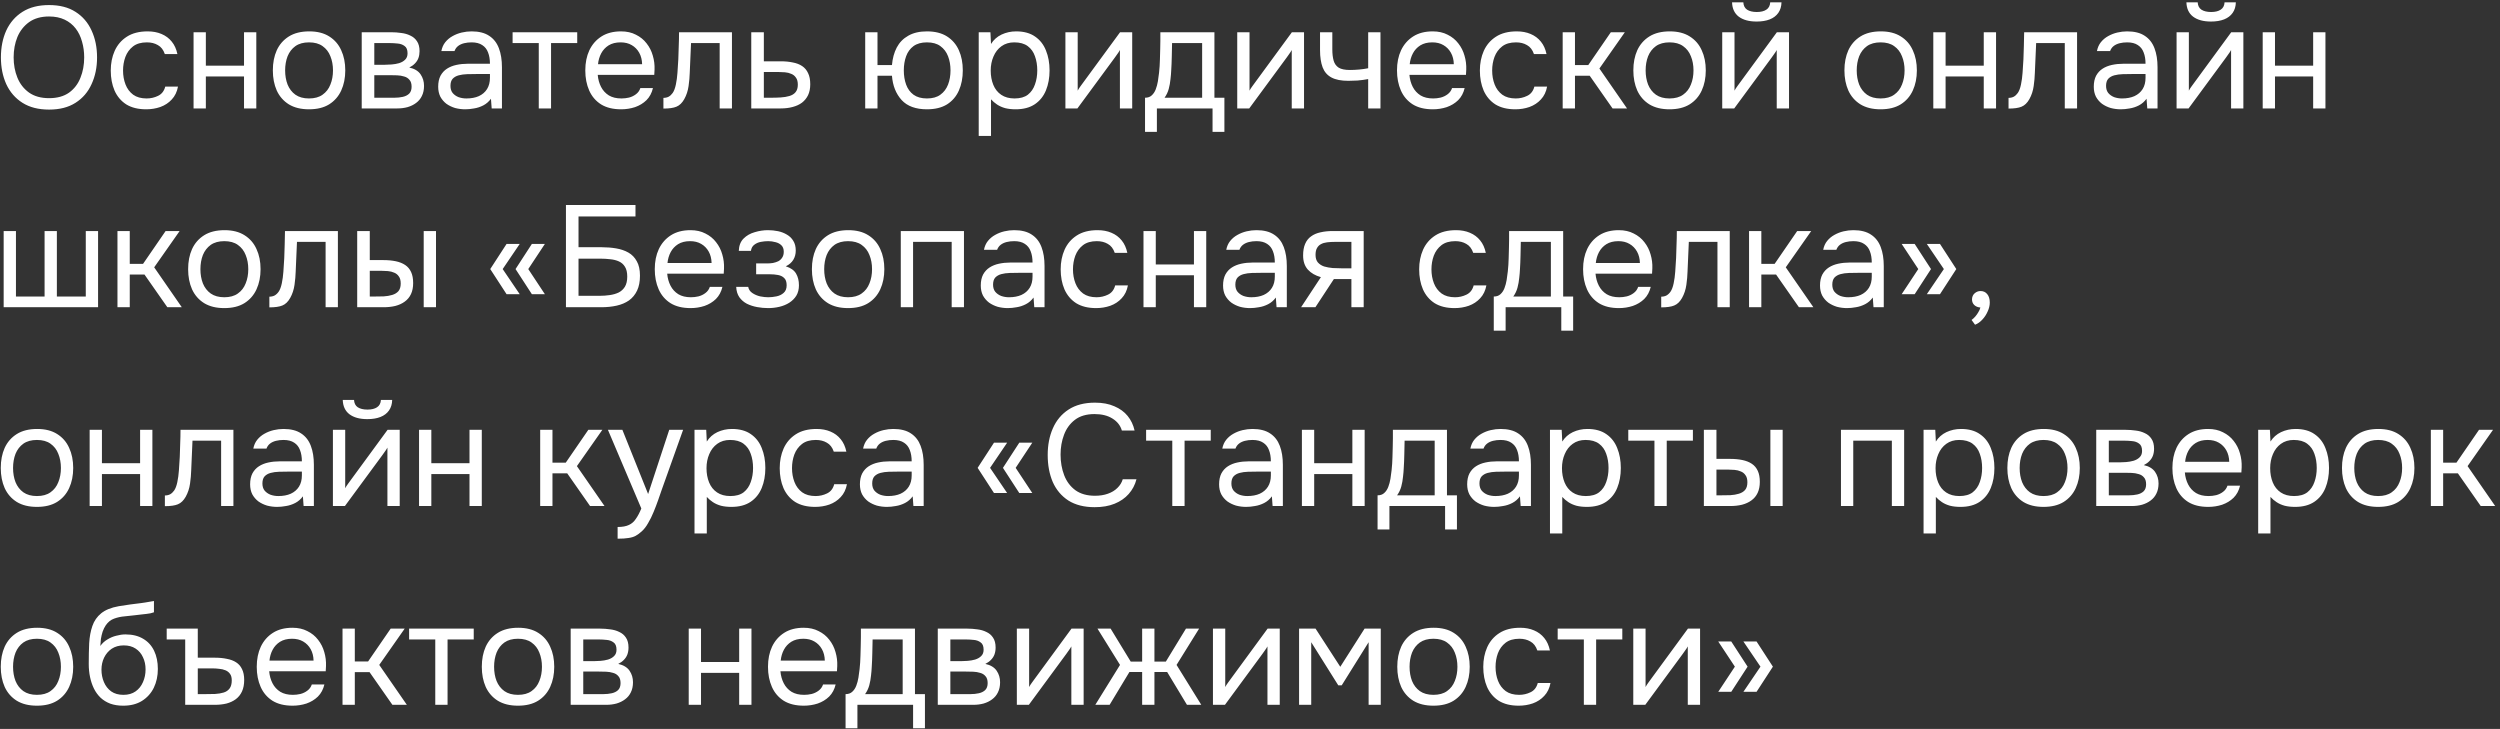 <?xml version="1.0" encoding="UTF-8"?> <svg xmlns="http://www.w3.org/2000/svg" width="415" height="121" viewBox="0 0 415 121" fill="none"><rect x="0" y="0" width="415" height="121" fill="#333333" stroke="none"/><path d="M8.144 18.192C6.384 18.192 4.912 17.816 3.728 17.064C2.544 16.312 1.648 15.28 1.04 13.968C0.448 12.656 0.152 11.176 0.152 9.528C0.152 7.864 0.448 6.376 1.04 5.064C1.648 3.752 2.544 2.72 3.728 1.968C4.912 1.216 6.384 0.84 8.144 0.84C9.904 0.84 11.368 1.216 12.536 1.968C13.72 2.72 14.608 3.752 15.2 5.064C15.808 6.376 16.112 7.864 16.112 9.528C16.112 11.176 15.808 12.656 15.2 13.968C14.608 15.28 13.72 16.312 12.536 17.064C11.368 17.816 9.904 18.192 8.144 18.192ZM8.144 16.296C9.488 16.296 10.592 15.992 11.456 15.384C12.32 14.76 12.952 13.936 13.352 12.912C13.768 11.888 13.976 10.76 13.976 9.528C13.976 8.6 13.856 7.728 13.616 6.912C13.392 6.08 13.04 5.352 12.56 4.728C12.08 4.104 11.472 3.616 10.736 3.264C10 2.912 9.136 2.736 8.144 2.736C6.816 2.736 5.712 3.048 4.832 3.672C3.968 4.296 3.32 5.12 2.888 6.144C2.472 7.168 2.264 8.296 2.264 9.528C2.264 10.744 2.472 11.864 2.888 12.888C3.304 13.912 3.944 14.736 4.808 15.36C5.688 15.984 6.8 16.296 8.144 16.296ZM24.266 18.144C22.938 18.144 21.834 17.872 20.954 17.328C20.09 16.768 19.442 16 19.01 15.024C18.594 14.048 18.386 12.944 18.386 11.712C18.386 10.512 18.602 9.424 19.034 8.448C19.482 7.456 20.154 6.672 21.05 6.096C21.962 5.504 23.114 5.208 24.506 5.208C25.37 5.208 26.138 5.352 26.81 5.64C27.498 5.928 28.066 6.352 28.514 6.912C28.962 7.456 29.274 8.144 29.45 8.976H27.362C27.122 8.272 26.738 7.776 26.21 7.488C25.698 7.184 25.09 7.032 24.386 7.032C23.426 7.032 22.658 7.256 22.082 7.704C21.506 8.152 21.082 8.736 20.81 9.456C20.554 10.16 20.426 10.912 20.426 11.712C20.426 12.544 20.562 13.312 20.834 14.016C21.106 14.72 21.53 15.288 22.106 15.72C22.682 16.136 23.426 16.344 24.338 16.344C25.01 16.344 25.642 16.2 26.234 15.912C26.842 15.624 27.242 15.112 27.434 14.376H29.546C29.386 15.24 29.042 15.952 28.514 16.512C28.002 17.072 27.37 17.488 26.618 17.76C25.882 18.016 25.098 18.144 24.266 18.144ZM32.131 18V5.352H34.171V10.896H40.507V5.352H42.547V18H40.507V12.696H34.171V18H32.131ZM51.292 18.144C49.964 18.144 48.852 17.872 47.956 17.328C47.06 16.768 46.388 16 45.94 15.024C45.508 14.048 45.292 12.936 45.292 11.688C45.292 10.424 45.508 9.312 45.94 8.352C46.388 7.376 47.06 6.608 47.956 6.048C48.852 5.488 49.98 5.208 51.34 5.208C52.668 5.208 53.772 5.488 54.652 6.048C55.548 6.608 56.212 7.376 56.644 8.352C57.092 9.312 57.316 10.424 57.316 11.688C57.316 12.936 57.092 14.048 56.644 15.024C56.196 16 55.524 16.768 54.628 17.328C53.748 17.872 52.636 18.144 51.292 18.144ZM51.292 16.344C52.22 16.344 52.972 16.136 53.548 15.72C54.14 15.304 54.572 14.744 54.844 14.04C55.132 13.336 55.276 12.552 55.276 11.688C55.276 10.824 55.132 10.04 54.844 9.336C54.572 8.632 54.14 8.072 53.548 7.656C52.972 7.24 52.22 7.032 51.292 7.032C50.38 7.032 49.628 7.24 49.036 7.656C48.46 8.072 48.028 8.632 47.74 9.336C47.468 10.04 47.332 10.824 47.332 11.688C47.332 12.552 47.468 13.336 47.74 14.04C48.028 14.744 48.46 15.304 49.036 15.72C49.628 16.136 50.38 16.344 51.292 16.344ZM60.045 18V5.352H64.942C65.501 5.352 66.053 5.392 66.597 5.472C67.157 5.536 67.662 5.68 68.109 5.904C68.573 6.112 68.942 6.424 69.213 6.84C69.501 7.256 69.645 7.808 69.645 8.496C69.645 8.912 69.582 9.296 69.454 9.648C69.326 9.984 69.133 10.28 68.877 10.536C68.638 10.792 68.326 11.016 67.942 11.208C68.805 11.4 69.43 11.776 69.814 12.336C70.198 12.896 70.389 13.536 70.389 14.256C70.389 14.896 70.269 15.456 70.029 15.936C69.805 16.4 69.486 16.784 69.07 17.088C68.669 17.392 68.198 17.624 67.653 17.784C67.126 17.928 66.558 18 65.95 18H60.045ZM62.133 16.224H65.469C65.966 16.224 66.43 16.176 66.862 16.08C67.293 15.984 67.645 15.808 67.918 15.552C68.189 15.28 68.326 14.896 68.326 14.4C68.326 13.888 68.206 13.504 67.966 13.248C67.742 12.976 67.445 12.792 67.078 12.696C66.725 12.584 66.341 12.52 65.925 12.504C65.51 12.488 65.118 12.48 64.749 12.48H62.133V16.224ZM62.133 10.752H63.886C64.206 10.752 64.573 10.736 64.99 10.704C65.421 10.672 65.838 10.6 66.237 10.488C66.653 10.36 66.99 10.168 67.246 9.912C67.517 9.656 67.653 9.304 67.653 8.856C67.653 8.264 67.486 7.856 67.15 7.632C66.829 7.392 66.445 7.256 65.998 7.224C65.549 7.176 65.133 7.152 64.749 7.152H62.133V10.752ZM77.227 18.144C76.65 18.144 76.091 18.072 75.546 17.928C75.019 17.768 74.538 17.536 74.106 17.232C73.691 16.912 73.355 16.52 73.099 16.056C72.859 15.576 72.739 15.024 72.739 14.4C72.739 13.68 72.867 13.072 73.123 12.576C73.394 12.08 73.754 11.688 74.203 11.4C74.65 11.112 75.171 10.904 75.763 10.776C76.355 10.648 76.971 10.584 77.611 10.584H81.331C81.331 9.864 81.227 9.24 81.019 8.712C80.826 8.184 80.507 7.776 80.058 7.488C79.611 7.184 79.019 7.032 78.282 7.032C77.835 7.032 77.418 7.08 77.034 7.176C76.65 7.272 76.323 7.424 76.05 7.632C75.778 7.84 75.579 8.12 75.451 8.472H73.266C73.379 7.896 73.594 7.408 73.915 7.008C74.251 6.592 74.65 6.256 75.115 6C75.594 5.728 76.106 5.528 76.65 5.4C77.195 5.272 77.739 5.208 78.282 5.208C79.499 5.208 80.475 5.456 81.21 5.952C81.947 6.432 82.483 7.12 82.819 8.016C83.154 8.896 83.323 9.944 83.323 11.16V18H81.618L81.499 16.392C81.147 16.872 80.722 17.24 80.227 17.496C79.731 17.752 79.219 17.92 78.691 18C78.178 18.096 77.691 18.144 77.227 18.144ZM77.418 16.344C78.219 16.344 78.906 16.216 79.483 15.96C80.075 15.688 80.531 15.296 80.85 14.784C81.171 14.272 81.331 13.648 81.331 12.912V12.288H79.099C78.57 12.288 78.05 12.296 77.538 12.312C77.026 12.328 76.562 12.392 76.147 12.504C75.731 12.616 75.394 12.808 75.138 13.08C74.898 13.352 74.778 13.744 74.778 14.256C74.778 14.736 74.898 15.128 75.138 15.432C75.394 15.736 75.722 15.968 76.123 16.128C76.538 16.272 76.971 16.344 77.418 16.344ZM89.435 18V7.152H85.091V5.352H95.819V7.152H91.475V18H89.435ZM103.111 18.144C101.767 18.144 100.655 17.872 99.775 17.328C98.895 16.768 98.239 16 97.807 15.024C97.375 14.048 97.159 12.936 97.159 11.688C97.159 10.424 97.383 9.312 97.831 8.352C98.295 7.376 98.967 6.608 99.847 6.048C100.727 5.488 101.807 5.208 103.087 5.208C104.031 5.208 104.855 5.392 105.559 5.76C106.279 6.112 106.871 6.592 107.335 7.2C107.815 7.808 108.159 8.488 108.367 9.24C108.591 9.992 108.687 10.768 108.655 11.568C108.639 11.712 108.631 11.856 108.631 12C108.631 12.144 108.623 12.288 108.607 12.432H99.223C99.287 13.168 99.471 13.832 99.775 14.424C100.079 15.016 100.511 15.488 101.071 15.84C101.631 16.176 102.327 16.344 103.159 16.344C103.575 16.344 103.991 16.296 104.407 16.2C104.839 16.088 105.223 15.904 105.559 15.648C105.911 15.392 106.159 15.048 106.303 14.616H108.391C108.199 15.432 107.839 16.104 107.311 16.632C106.783 17.144 106.151 17.528 105.415 17.784C104.679 18.024 103.911 18.144 103.111 18.144ZM99.271 10.656H106.591C106.575 9.936 106.415 9.304 106.111 8.76C105.807 8.216 105.391 7.792 104.863 7.488C104.351 7.184 103.735 7.032 103.015 7.032C102.231 7.032 101.567 7.2 101.023 7.536C100.495 7.872 100.087 8.312 99.799 8.856C99.511 9.4 99.335 10 99.271 10.656ZM110.128 18.024V16.248C110.448 16.248 110.736 16.184 110.992 16.056C111.248 15.912 111.472 15.704 111.664 15.432C111.888 15.112 112.064 14.648 112.192 14.04C112.32 13.432 112.408 12.784 112.456 12.096C112.52 11.328 112.568 10.576 112.6 9.84C112.632 9.088 112.656 8.344 112.672 7.608C112.704 6.872 112.72 6.12 112.72 5.352H121.504V18H119.464V7.152H114.712C114.696 7.696 114.672 8.248 114.64 8.808C114.624 9.352 114.6 9.904 114.568 10.464C114.552 11.008 114.528 11.56 114.496 12.12C114.48 12.76 114.416 13.48 114.304 14.28C114.192 15.08 113.952 15.808 113.584 16.464C113.232 17.088 112.8 17.504 112.288 17.712C111.792 17.92 111.072 18.024 110.128 18.024ZM124.71 18V5.352H126.798V10.176H129.582C130.334 10.176 131.006 10.24 131.598 10.368C132.206 10.48 132.726 10.68 133.158 10.968C133.59 11.256 133.918 11.648 134.142 12.144C134.382 12.624 134.502 13.24 134.502 13.992C134.502 14.68 134.382 15.28 134.142 15.792C133.902 16.288 133.566 16.704 133.134 17.04C132.702 17.36 132.182 17.6 131.574 17.76C130.982 17.92 130.326 18 129.606 18H124.71ZM126.798 16.224H127.998C128.558 16.224 129.094 16.208 129.606 16.176C130.134 16.144 130.614 16.064 131.046 15.936C131.478 15.808 131.814 15.6 132.054 15.312C132.31 15.008 132.438 14.592 132.438 14.064C132.438 13.552 132.334 13.16 132.126 12.888C131.934 12.6 131.678 12.392 131.358 12.264C131.038 12.12 130.686 12.032 130.302 12C129.934 11.968 129.566 11.952 129.198 11.952H126.798V16.224ZM153.872 18.144C152.016 18.144 150.616 17.632 149.672 16.608C148.728 15.568 148.192 14.224 148.064 12.576H145.664V18H143.624V5.352H145.664V10.8H148.064C148.16 9.696 148.424 8.728 148.856 7.896C149.304 7.048 149.944 6.392 150.776 5.928C151.608 5.448 152.64 5.208 153.872 5.208C155.216 5.208 156.328 5.488 157.208 6.048C158.088 6.608 158.744 7.376 159.176 8.352C159.608 9.312 159.824 10.424 159.824 11.688C159.824 12.936 159.608 14.048 159.176 15.024C158.744 16 158.088 16.768 157.208 17.328C156.328 17.872 155.216 18.144 153.872 18.144ZM153.872 16.344C154.8 16.344 155.544 16.136 156.104 15.72C156.68 15.304 157.104 14.744 157.376 14.04C157.648 13.336 157.784 12.552 157.784 11.688C157.784 10.824 157.648 10.04 157.376 9.336C157.104 8.632 156.68 8.072 156.104 7.656C155.544 7.24 154.8 7.032 153.872 7.032C152.96 7.032 152.216 7.24 151.64 7.656C151.08 8.072 150.672 8.632 150.416 9.336C150.16 10.04 150.032 10.824 150.032 11.688C150.032 12.552 150.16 13.336 150.416 14.04C150.672 14.744 151.08 15.304 151.64 15.72C152.216 16.136 152.96 16.344 153.872 16.344ZM162.467 22.56V5.352H164.411L164.507 7.296C164.939 6.608 165.523 6.088 166.259 5.736C167.011 5.384 167.819 5.208 168.683 5.208C169.963 5.208 171.011 5.496 171.827 6.072C172.643 6.632 173.243 7.4 173.627 8.376C174.027 9.352 174.227 10.456 174.227 11.688C174.227 12.92 174.027 14.024 173.627 15C173.227 15.976 172.611 16.744 171.779 17.304C170.947 17.864 169.883 18.144 168.587 18.144C167.947 18.144 167.371 18.08 166.859 17.952C166.347 17.808 165.899 17.608 165.515 17.352C165.131 17.096 164.795 16.808 164.507 16.488V22.56H162.467ZM168.419 16.344C169.347 16.344 170.083 16.136 170.627 15.72C171.171 15.288 171.563 14.72 171.803 14.016C172.059 13.312 172.187 12.536 172.187 11.688C172.187 10.824 172.059 10.04 171.803 9.336C171.563 8.632 171.163 8.072 170.603 7.656C170.043 7.24 169.299 7.032 168.371 7.032C167.539 7.032 166.827 7.248 166.235 7.68C165.659 8.096 165.219 8.664 164.915 9.384C164.611 10.088 164.459 10.864 164.459 11.712C164.459 12.592 164.603 13.384 164.891 14.088C165.179 14.792 165.619 15.344 166.211 15.744C166.803 16.144 167.539 16.344 168.419 16.344ZM176.858 18V5.352H178.898V15.048C179.01 14.824 179.162 14.584 179.354 14.328C179.546 14.056 179.698 13.848 179.81 13.704L185.93 5.352H187.946V18H185.906V8.304C185.778 8.544 185.634 8.768 185.474 8.976C185.33 9.184 185.194 9.376 185.066 9.552L178.85 18H176.858ZM190.075 21.888V16.224C190.539 16.224 190.907 16.096 191.179 15.84C191.467 15.584 191.691 15.248 191.851 14.832C192.011 14.416 192.131 13.968 192.211 13.488C192.291 12.992 192.355 12.52 192.403 12.072C192.483 11.336 192.531 10.608 192.547 9.888C192.579 9.152 192.595 8.568 192.595 8.136C192.611 7.672 192.619 7.208 192.619 6.744C192.619 6.28 192.619 5.816 192.619 5.352H201.595V16.224H203.251V21.888H201.283V18H192.043V21.888H190.075ZM193.315 16.224H199.555V7.152H194.563C194.547 7.824 194.531 8.576 194.515 9.408C194.499 10.24 194.467 11.016 194.419 11.736C194.403 12.152 194.363 12.624 194.299 13.152C194.251 13.68 194.155 14.216 194.011 14.76C193.867 15.288 193.635 15.776 193.315 16.224ZM205.381 18V5.352H207.421V15.048C207.533 14.824 207.685 14.584 207.877 14.328C208.069 14.056 208.221 13.848 208.333 13.704L214.453 5.352H216.469V18H214.429V8.304C214.301 8.544 214.157 8.768 213.997 8.976C213.853 9.184 213.717 9.376 213.589 9.552L207.373 18H205.381ZM227.118 18V13.128C226.51 13.24 225.918 13.32 225.342 13.368C224.782 13.4 224.278 13.416 223.83 13.416C222.646 13.416 221.71 13.232 221.022 12.864C220.334 12.496 219.846 11.936 219.558 11.184C219.27 10.416 219.126 9.464 219.126 8.328V5.352H221.166V8.184C221.166 8.92 221.238 9.544 221.382 10.056C221.526 10.568 221.806 10.96 222.222 11.232C222.638 11.488 223.262 11.616 224.094 11.616C224.574 11.616 225.078 11.592 225.606 11.544C226.15 11.496 226.654 11.424 227.118 11.328V5.352H229.158V18H227.118ZM237.853 18.144C236.509 18.144 235.397 17.872 234.517 17.328C233.637 16.768 232.981 16 232.549 15.024C232.117 14.048 231.901 12.936 231.901 11.688C231.901 10.424 232.125 9.312 232.573 8.352C233.037 7.376 233.709 6.608 234.589 6.048C235.469 5.488 236.549 5.208 237.829 5.208C238.773 5.208 239.597 5.392 240.301 5.76C241.021 6.112 241.613 6.592 242.077 7.2C242.557 7.808 242.901 8.488 243.109 9.24C243.333 9.992 243.429 10.768 243.397 11.568C243.381 11.712 243.373 11.856 243.373 12C243.373 12.144 243.365 12.288 243.349 12.432H233.965C234.029 13.168 234.213 13.832 234.517 14.424C234.821 15.016 235.253 15.488 235.813 15.84C236.373 16.176 237.069 16.344 237.901 16.344C238.317 16.344 238.733 16.296 239.149 16.2C239.581 16.088 239.965 15.904 240.301 15.648C240.653 15.392 240.901 15.048 241.045 14.616H243.133C242.941 15.432 242.581 16.104 242.053 16.632C241.525 17.144 240.893 17.528 240.157 17.784C239.421 18.024 238.653 18.144 237.853 18.144ZM234.013 10.656H241.333C241.317 9.936 241.157 9.304 240.853 8.76C240.549 8.216 240.133 7.792 239.605 7.488C239.093 7.184 238.477 7.032 237.757 7.032C236.973 7.032 236.309 7.2 235.765 7.536C235.237 7.872 234.829 8.312 234.541 8.856C234.253 9.4 234.077 10 234.013 10.656ZM251.539 18.144C250.211 18.144 249.107 17.872 248.227 17.328C247.363 16.768 246.715 16 246.283 15.024C245.867 14.048 245.659 12.944 245.659 11.712C245.659 10.512 245.875 9.424 246.307 8.448C246.755 7.456 247.427 6.672 248.323 6.096C249.235 5.504 250.387 5.208 251.779 5.208C252.643 5.208 253.411 5.352 254.083 5.64C254.771 5.928 255.339 6.352 255.787 6.912C256.235 7.456 256.547 8.144 256.723 8.976H254.635C254.395 8.272 254.011 7.776 253.483 7.488C252.971 7.184 252.363 7.032 251.659 7.032C250.699 7.032 249.931 7.256 249.355 7.704C248.779 8.152 248.355 8.736 248.083 9.456C247.827 10.16 247.699 10.912 247.699 11.712C247.699 12.544 247.835 13.312 248.107 14.016C248.379 14.72 248.803 15.288 249.379 15.72C249.955 16.136 250.699 16.344 251.611 16.344C252.283 16.344 252.915 16.2 253.507 15.912C254.115 15.624 254.515 15.112 254.707 14.376H256.819C256.659 15.24 256.315 15.952 255.787 16.512C255.275 17.072 254.643 17.488 253.891 17.76C253.155 18.016 252.371 18.144 251.539 18.144ZM259.405 18V5.352H261.445V10.8H263.653L267.397 5.352H269.725L265.501 11.376L270.085 18H267.685L263.893 12.576H261.445V18H259.405ZM277.136 18.144C275.808 18.144 274.696 17.872 273.8 17.328C272.904 16.768 272.232 16 271.784 15.024C271.352 14.048 271.136 12.936 271.136 11.688C271.136 10.424 271.352 9.312 271.784 8.352C272.232 7.376 272.904 6.608 273.8 6.048C274.696 5.488 275.824 5.208 277.184 5.208C278.512 5.208 279.616 5.488 280.496 6.048C281.392 6.608 282.056 7.376 282.488 8.352C282.936 9.312 283.16 10.424 283.16 11.688C283.16 12.936 282.936 14.048 282.488 15.024C282.04 16 281.368 16.768 280.472 17.328C279.592 17.872 278.48 18.144 277.136 18.144ZM277.136 16.344C278.064 16.344 278.816 16.136 279.392 15.72C279.984 15.304 280.416 14.744 280.688 14.04C280.976 13.336 281.12 12.552 281.12 11.688C281.12 10.824 280.976 10.04 280.688 9.336C280.416 8.632 279.984 8.072 279.392 7.656C278.816 7.24 278.064 7.032 277.136 7.032C276.224 7.032 275.472 7.24 274.88 7.656C274.304 8.072 273.872 8.632 273.584 9.336C273.312 10.04 273.176 10.824 273.176 11.688C273.176 12.552 273.312 13.336 273.584 14.04C273.872 14.744 274.304 15.304 274.88 15.72C275.472 16.136 276.224 16.344 277.136 16.344ZM285.889 18V5.352H287.929V15.048C288.041 14.824 288.193 14.584 288.385 14.328C288.577 14.056 288.729 13.848 288.841 13.704L294.961 5.352H296.977V18H294.937V8.304C294.809 8.544 294.665 8.768 294.505 8.976C294.361 9.184 294.225 9.376 294.097 9.552L287.881 18H285.889ZM291.601 3.576C290.337 3.576 289.345 3.304 288.625 2.76C287.921 2.216 287.553 1.424 287.521 0.384H289.393C289.425 0.944 289.633 1.352 290.017 1.608C290.417 1.864 290.953 1.992 291.625 1.992C292.297 1.992 292.825 1.864 293.209 1.608C293.609 1.352 293.825 0.944 293.857 0.384H295.729C295.713 1.072 295.537 1.656 295.201 2.136C294.865 2.616 294.393 2.976 293.785 3.216C293.177 3.456 292.449 3.576 291.601 3.576ZM312.175 18.144C310.847 18.144 309.735 17.872 308.839 17.328C307.943 16.768 307.271 16 306.823 15.024C306.391 14.048 306.175 12.936 306.175 11.688C306.175 10.424 306.391 9.312 306.823 8.352C307.271 7.376 307.943 6.608 308.839 6.048C309.735 5.488 310.863 5.208 312.223 5.208C313.551 5.208 314.655 5.488 315.535 6.048C316.431 6.608 317.095 7.376 317.527 8.352C317.975 9.312 318.199 10.424 318.199 11.688C318.199 12.936 317.975 14.048 317.527 15.024C317.079 16 316.407 16.768 315.511 17.328C314.631 17.872 313.519 18.144 312.175 18.144ZM312.175 16.344C313.103 16.344 313.855 16.136 314.431 15.72C315.023 15.304 315.455 14.744 315.727 14.04C316.015 13.336 316.159 12.552 316.159 11.688C316.159 10.824 316.015 10.04 315.727 9.336C315.455 8.632 315.023 8.072 314.431 7.656C313.855 7.24 313.103 7.032 312.175 7.032C311.263 7.032 310.511 7.24 309.919 7.656C309.343 8.072 308.911 8.632 308.623 9.336C308.351 10.04 308.215 10.824 308.215 11.688C308.215 12.552 308.351 13.336 308.623 14.04C308.911 14.744 309.343 15.304 309.919 15.72C310.511 16.136 311.263 16.344 312.175 16.344ZM320.928 18V5.352H322.968V10.896H329.304V5.352H331.344V18H329.304V12.696H322.968V18H320.928ZM333.417 18.024V16.248C333.737 16.248 334.025 16.184 334.281 16.056C334.537 15.912 334.761 15.704 334.953 15.432C335.177 15.112 335.353 14.648 335.481 14.04C335.609 13.432 335.697 12.784 335.745 12.096C335.809 11.328 335.857 10.576 335.889 9.84C335.921 9.088 335.945 8.344 335.961 7.608C335.993 6.872 336.009 6.12 336.009 5.352H344.793V18H342.753V7.152H338.001C337.985 7.696 337.961 8.248 337.929 8.808C337.913 9.352 337.889 9.904 337.857 10.464C337.841 11.008 337.817 11.56 337.785 12.12C337.769 12.76 337.705 13.48 337.593 14.28C337.481 15.08 337.241 15.808 336.873 16.464C336.521 17.088 336.089 17.504 335.577 17.712C335.081 17.92 334.361 18.024 333.417 18.024ZM352.055 18.144C351.479 18.144 350.919 18.072 350.375 17.928C349.847 17.768 349.367 17.536 348.935 17.232C348.519 16.912 348.183 16.52 347.927 16.056C347.687 15.576 347.567 15.024 347.567 14.4C347.567 13.68 347.695 13.072 347.951 12.576C348.223 12.08 348.583 11.688 349.031 11.4C349.479 11.112 349.999 10.904 350.591 10.776C351.183 10.648 351.799 10.584 352.439 10.584H356.159C356.159 9.864 356.055 9.24 355.847 8.712C355.655 8.184 355.335 7.776 354.887 7.488C354.439 7.184 353.847 7.032 353.111 7.032C352.663 7.032 352.247 7.08 351.863 7.176C351.479 7.272 351.151 7.424 350.879 7.632C350.607 7.84 350.407 8.12 350.279 8.472H348.095C348.207 7.896 348.423 7.408 348.743 7.008C349.079 6.592 349.479 6.256 349.943 6C350.423 5.728 350.935 5.528 351.479 5.4C352.023 5.272 352.567 5.208 353.111 5.208C354.327 5.208 355.303 5.456 356.039 5.952C356.775 6.432 357.311 7.12 357.647 8.016C357.983 8.896 358.151 9.944 358.151 11.16V18H356.447L356.327 16.392C355.975 16.872 355.551 17.24 355.055 17.496C354.559 17.752 354.047 17.92 353.519 18C353.007 18.096 352.519 18.144 352.055 18.144ZM352.247 16.344C353.047 16.344 353.735 16.216 354.311 15.96C354.903 15.688 355.359 15.296 355.679 14.784C355.999 14.272 356.159 13.648 356.159 12.912V12.288H353.927C353.399 12.288 352.879 12.296 352.367 12.312C351.855 12.328 351.391 12.392 350.975 12.504C350.559 12.616 350.223 12.808 349.967 13.08C349.727 13.352 349.607 13.744 349.607 14.256C349.607 14.736 349.727 15.128 349.967 15.432C350.223 15.736 350.551 15.968 350.951 16.128C351.367 16.272 351.799 16.344 352.247 16.344ZM361.311 18V5.352H363.351V15.048C363.463 14.824 363.615 14.584 363.807 14.328C363.999 14.056 364.151 13.848 364.263 13.704L370.383 5.352H372.399V18H370.359V8.304C370.231 8.544 370.087 8.768 369.927 8.976C369.783 9.184 369.647 9.376 369.519 9.552L363.303 18H361.311ZM367.023 3.576C365.759 3.576 364.767 3.304 364.047 2.76C363.343 2.216 362.975 1.424 362.943 0.384H364.815C364.847 0.944 365.055 1.352 365.439 1.608C365.839 1.864 366.375 1.992 367.047 1.992C367.719 1.992 368.247 1.864 368.631 1.608C369.031 1.352 369.247 0.944 369.279 0.384H371.151C371.135 1.072 370.959 1.656 370.623 2.136C370.287 2.616 369.815 2.976 369.207 3.216C368.599 3.456 367.871 3.576 367.023 3.576ZM375.608 18V5.352H377.648V10.896H383.984V5.352H386.024V18H383.984V12.696H377.648V18H375.608ZM0.608 51V38.352H2.648V49.224H7.4V38.352H9.44V49.224H14.24V38.352H16.28V51H0.608ZM19.499 51V38.352H21.539V43.8H23.747L27.491 38.352H29.819L25.595 44.376L30.179 51H27.779L23.987 45.576H21.539V51H19.499ZM37.23 51.144C35.902 51.144 34.79 50.872 33.894 50.328C32.998 49.768 32.326 49 31.878 48.024C31.446 47.048 31.23 45.936 31.23 44.688C31.23 43.424 31.446 42.312 31.878 41.352C32.326 40.376 32.998 39.608 33.894 39.048C34.79 38.488 35.918 38.208 37.278 38.208C38.606 38.208 39.71 38.488 40.59 39.048C41.486 39.608 42.15 40.376 42.582 41.352C43.03 42.312 43.254 43.424 43.254 44.688C43.254 45.936 43.03 47.048 42.582 48.024C42.134 49 41.462 49.768 40.566 50.328C39.686 50.872 38.574 51.144 37.23 51.144ZM37.23 49.344C38.158 49.344 38.91 49.136 39.486 48.72C40.078 48.304 40.51 47.744 40.782 47.04C41.07 46.336 41.214 45.552 41.214 44.688C41.214 43.824 41.07 43.04 40.782 42.336C40.51 41.632 40.078 41.072 39.486 40.656C38.91 40.24 38.158 40.032 37.23 40.032C36.318 40.032 35.566 40.24 34.974 40.656C34.398 41.072 33.966 41.632 33.678 42.336C33.406 43.04 33.27 43.824 33.27 44.688C33.27 45.552 33.406 46.336 33.678 47.04C33.966 47.744 34.398 48.304 34.974 48.72C35.566 49.136 36.318 49.344 37.23 49.344ZM44.714 51.024V49.248C45.034 49.248 45.322 49.184 45.578 49.056C45.834 48.912 46.058 48.704 46.25 48.432C46.474 48.112 46.65 47.648 46.778 47.04C46.906 46.432 46.994 45.784 47.042 45.096C47.106 44.328 47.154 43.576 47.186 42.84C47.218 42.088 47.242 41.344 47.258 40.608C47.29 39.872 47.306 39.12 47.306 38.352H56.09V51H54.05V40.152H49.298C49.282 40.696 49.258 41.248 49.226 41.808C49.21 42.352 49.186 42.904 49.154 43.464C49.138 44.008 49.114 44.56 49.082 45.12C49.066 45.76 49.002 46.48 48.89 47.28C48.778 48.08 48.538 48.808 48.17 49.464C47.818 50.088 47.386 50.504 46.874 50.712C46.378 50.92 45.658 51.024 44.714 51.024ZM59.295 51V38.352H61.383V43.176H63.663C64.415 43.176 65.096 43.24 65.704 43.368C66.311 43.496 66.832 43.704 67.263 43.992C67.695 44.28 68.023 44.672 68.248 45.168C68.472 45.648 68.584 46.256 68.584 46.992C68.584 47.696 68.463 48.304 68.224 48.816C67.984 49.328 67.639 49.744 67.192 50.064C66.76 50.384 66.24 50.624 65.632 50.784C65.04 50.928 64.391 51 63.688 51H59.295ZM61.383 49.224H62.056C62.615 49.224 63.16 49.216 63.688 49.2C64.216 49.168 64.688 49.088 65.103 48.96C65.535 48.832 65.879 48.624 66.135 48.336C66.391 48.032 66.519 47.608 66.519 47.064C66.519 46.552 66.415 46.16 66.207 45.888C66.016 45.6 65.76 45.392 65.439 45.264C65.12 45.12 64.767 45.032 64.383 45C64.016 44.968 63.648 44.952 63.279 44.952H61.383V49.224ZM70.335 51V38.352H72.376V51H70.335ZM84.093 48.84L81.381 44.664L84.093 40.488H86.277L83.445 44.664L86.277 48.84H84.093ZM88.293 48.84L85.581 44.664L88.293 40.488H90.453L87.693 44.664L90.453 48.84H88.293ZM93.947 51V34.032H105.491V35.928H96.035V41.04H99.899C100.731 41.04 101.523 41.104 102.275 41.232C103.043 41.36 103.723 41.592 104.315 41.928C104.907 42.264 105.371 42.744 105.707 43.368C106.059 43.976 106.235 44.776 106.235 45.768C106.235 46.744 106.075 47.568 105.755 48.24C105.435 48.912 104.987 49.456 104.411 49.872C103.835 50.272 103.155 50.56 102.371 50.736C101.587 50.912 100.731 51 99.803 51H93.947ZM96.035 49.104H99.539C100.115 49.104 100.675 49.064 101.219 48.984C101.779 48.904 102.275 48.76 102.707 48.552C103.139 48.328 103.483 48.008 103.739 47.592C103.995 47.16 104.123 46.6 104.123 45.912C104.123 45.224 103.995 44.68 103.739 44.28C103.499 43.88 103.163 43.584 102.731 43.392C102.299 43.2 101.819 43.08 101.291 43.032C100.763 42.968 100.219 42.936 99.659 42.936H96.035V49.104ZM114.643 51.144C113.299 51.144 112.187 50.872 111.307 50.328C110.427 49.768 109.771 49 109.339 48.024C108.907 47.048 108.691 45.936 108.691 44.688C108.691 43.424 108.915 42.312 109.363 41.352C109.827 40.376 110.499 39.608 111.379 39.048C112.259 38.488 113.339 38.208 114.618 38.208C115.563 38.208 116.387 38.392 117.091 38.76C117.811 39.112 118.403 39.592 118.867 40.2C119.347 40.808 119.691 41.488 119.898 42.24C120.122 42.992 120.219 43.768 120.187 44.568C120.171 44.712 120.163 44.856 120.163 45C120.163 45.144 120.155 45.288 120.139 45.432H110.755C110.819 46.168 111.003 46.832 111.307 47.424C111.611 48.016 112.043 48.488 112.603 48.84C113.163 49.176 113.859 49.344 114.691 49.344C115.107 49.344 115.523 49.296 115.939 49.2C116.371 49.088 116.755 48.904 117.091 48.648C117.443 48.392 117.691 48.048 117.835 47.616H119.923C119.731 48.432 119.371 49.104 118.843 49.632C118.315 50.144 117.683 50.528 116.947 50.784C116.211 51.024 115.443 51.144 114.643 51.144ZM110.803 43.656H118.123C118.107 42.936 117.947 42.304 117.643 41.76C117.339 41.216 116.923 40.792 116.395 40.488C115.883 40.184 115.267 40.032 114.547 40.032C113.763 40.032 113.099 40.2 112.555 40.536C112.027 40.872 111.619 41.312 111.331 41.856C111.043 42.4 110.867 43 110.803 43.656ZM127.512 51.144C126.904 51.144 126.296 51.088 125.688 50.976C125.08 50.864 124.512 50.68 123.984 50.424C123.472 50.152 123.056 49.792 122.736 49.344C122.416 48.88 122.24 48.304 122.208 47.616H124.2C124.28 48.048 124.512 48.392 124.896 48.648C125.28 48.904 125.712 49.088 126.192 49.2C126.688 49.296 127.128 49.344 127.512 49.344C127.96 49.344 128.416 49.296 128.88 49.2C129.36 49.104 129.76 48.912 130.08 48.624C130.416 48.336 130.584 47.912 130.584 47.352C130.584 46.808 130.448 46.408 130.176 46.152C129.92 45.896 129.576 45.728 129.144 45.648C128.728 45.568 128.272 45.528 127.776 45.528H125.52V43.728H127.368C127.672 43.728 127.984 43.704 128.304 43.656C128.624 43.592 128.92 43.496 129.192 43.368C129.464 43.224 129.68 43.024 129.84 42.768C130.016 42.512 130.104 42.184 130.104 41.784C130.104 41.336 129.976 40.984 129.72 40.728C129.464 40.472 129.136 40.296 128.736 40.2C128.336 40.088 127.928 40.032 127.512 40.032C127.128 40.032 126.72 40.072 126.288 40.152C125.872 40.232 125.512 40.392 125.208 40.632C124.904 40.856 124.72 41.192 124.656 41.64H122.64C122.672 40.776 122.936 40.096 123.432 39.6C123.928 39.104 124.544 38.752 125.28 38.544C126.016 38.32 126.752 38.208 127.488 38.208C128.048 38.208 128.6 38.264 129.144 38.376C129.688 38.488 130.184 38.68 130.632 38.952C131.08 39.208 131.432 39.552 131.688 39.984C131.96 40.416 132.096 40.952 132.096 41.592C132.096 42.168 131.96 42.68 131.688 43.128C131.416 43.576 131 43.936 130.44 44.208C131.256 44.464 131.824 44.864 132.144 45.408C132.464 45.952 132.624 46.6 132.624 47.352C132.624 48.024 132.48 48.6 132.192 49.08C131.904 49.544 131.512 49.936 131.016 50.256C130.536 50.56 129.992 50.784 129.384 50.928C128.776 51.072 128.152 51.144 127.512 51.144ZM140.776 51.144C139.448 51.144 138.336 50.872 137.44 50.328C136.544 49.768 135.872 49 135.424 48.024C134.992 47.048 134.776 45.936 134.776 44.688C134.776 43.424 134.992 42.312 135.424 41.352C135.872 40.376 136.544 39.608 137.44 39.048C138.336 38.488 139.464 38.208 140.824 38.208C142.152 38.208 143.256 38.488 144.136 39.048C145.032 39.608 145.696 40.376 146.128 41.352C146.576 42.312 146.8 43.424 146.8 44.688C146.8 45.936 146.576 47.048 146.128 48.024C145.68 49 145.008 49.768 144.112 50.328C143.232 50.872 142.12 51.144 140.776 51.144ZM140.776 49.344C141.704 49.344 142.456 49.136 143.032 48.72C143.624 48.304 144.056 47.744 144.328 47.04C144.616 46.336 144.76 45.552 144.76 44.688C144.76 43.824 144.616 43.04 144.328 42.336C144.056 41.632 143.624 41.072 143.032 40.656C142.456 40.24 141.704 40.032 140.776 40.032C139.864 40.032 139.112 40.24 138.52 40.656C137.944 41.072 137.512 41.632 137.224 42.336C136.952 43.04 136.816 43.824 136.816 44.688C136.816 45.552 136.952 46.336 137.224 47.04C137.512 47.744 137.944 48.304 138.52 48.72C139.112 49.136 139.864 49.344 140.776 49.344ZM149.53 51V38.352H160.018V51H157.978V40.152H151.57V51H149.53ZM167.297 51.144C166.721 51.144 166.161 51.072 165.617 50.928C165.089 50.768 164.609 50.536 164.177 50.232C163.761 49.912 163.425 49.52 163.169 49.056C162.929 48.576 162.809 48.024 162.809 47.4C162.809 46.68 162.937 46.072 163.193 45.576C163.465 45.08 163.825 44.688 164.273 44.4C164.721 44.112 165.241 43.904 165.833 43.776C166.425 43.648 167.041 43.584 167.681 43.584H171.401C171.401 42.864 171.297 42.24 171.089 41.712C170.897 41.184 170.577 40.776 170.129 40.488C169.681 40.184 169.089 40.032 168.353 40.032C167.905 40.032 167.489 40.08 167.105 40.176C166.721 40.272 166.393 40.424 166.121 40.632C165.849 40.84 165.649 41.12 165.521 41.472H163.337C163.449 40.896 163.665 40.408 163.985 40.008C164.321 39.592 164.721 39.256 165.185 39C165.665 38.728 166.177 38.528 166.721 38.4C167.265 38.272 167.809 38.208 168.353 38.208C169.569 38.208 170.545 38.456 171.281 38.952C172.017 39.432 172.553 40.12 172.889 41.016C173.225 41.896 173.393 42.944 173.393 44.16V51H171.689L171.569 49.392C171.217 49.872 170.793 50.24 170.297 50.496C169.801 50.752 169.289 50.92 168.761 51C168.249 51.096 167.761 51.144 167.297 51.144ZM167.489 49.344C168.289 49.344 168.977 49.216 169.553 48.96C170.145 48.688 170.601 48.296 170.921 47.784C171.241 47.272 171.401 46.648 171.401 45.912V45.288H169.169C168.641 45.288 168.121 45.296 167.609 45.312C167.097 45.328 166.633 45.392 166.217 45.504C165.801 45.616 165.465 45.808 165.209 46.08C164.969 46.352 164.849 46.744 164.849 47.256C164.849 47.736 164.969 48.128 165.209 48.432C165.465 48.736 165.793 48.968 166.193 49.128C166.609 49.272 167.041 49.344 167.489 49.344ZM181.953 51.144C180.625 51.144 179.521 50.872 178.641 50.328C177.777 49.768 177.129 49 176.697 48.024C176.281 47.048 176.073 45.944 176.073 44.712C176.073 43.512 176.289 42.424 176.721 41.448C177.169 40.456 177.841 39.672 178.737 39.096C179.649 38.504 180.801 38.208 182.193 38.208C183.057 38.208 183.825 38.352 184.497 38.64C185.185 38.928 185.753 39.352 186.201 39.912C186.649 40.456 186.961 41.144 187.137 41.976H185.049C184.809 41.272 184.425 40.776 183.897 40.488C183.385 40.184 182.777 40.032 182.073 40.032C181.113 40.032 180.345 40.256 179.769 40.704C179.193 41.152 178.769 41.736 178.497 42.456C178.241 43.16 178.113 43.912 178.113 44.712C178.113 45.544 178.249 46.312 178.521 47.016C178.793 47.72 179.217 48.288 179.793 48.72C180.369 49.136 181.113 49.344 182.025 49.344C182.697 49.344 183.329 49.2 183.921 48.912C184.529 48.624 184.929 48.112 185.121 47.376H187.233C187.073 48.24 186.729 48.952 186.201 49.512C185.689 50.072 185.057 50.488 184.305 50.76C183.569 51.016 182.785 51.144 181.953 51.144ZM189.819 51V38.352H191.859V43.896H198.195V38.352H200.235V51H198.195V45.696H191.859V51H189.819ZM207.516 51.144C206.94 51.144 206.38 51.072 205.836 50.928C205.308 50.768 204.828 50.536 204.396 50.232C203.98 49.912 203.644 49.52 203.388 49.056C203.148 48.576 203.028 48.024 203.028 47.4C203.028 46.68 203.156 46.072 203.412 45.576C203.684 45.08 204.044 44.688 204.492 44.4C204.94 44.112 205.46 43.904 206.052 43.776C206.644 43.648 207.26 43.584 207.9 43.584H211.62C211.62 42.864 211.516 42.24 211.308 41.712C211.116 41.184 210.796 40.776 210.348 40.488C209.9 40.184 209.308 40.032 208.572 40.032C208.124 40.032 207.708 40.08 207.324 40.176C206.94 40.272 206.612 40.424 206.34 40.632C206.068 40.84 205.868 41.12 205.74 41.472H203.556C203.668 40.896 203.884 40.408 204.204 40.008C204.54 39.592 204.94 39.256 205.404 39C205.884 38.728 206.396 38.528 206.94 38.4C207.484 38.272 208.028 38.208 208.572 38.208C209.788 38.208 210.764 38.456 211.5 38.952C212.236 39.432 212.772 40.12 213.108 41.016C213.444 41.896 213.612 42.944 213.612 44.16V51H211.908L211.788 49.392C211.436 49.872 211.012 50.24 210.516 50.496C210.02 50.752 209.508 50.92 208.98 51C208.468 51.096 207.98 51.144 207.516 51.144ZM207.708 49.344C208.508 49.344 209.196 49.216 209.772 48.96C210.364 48.688 210.82 48.296 211.14 47.784C211.46 47.272 211.62 46.648 211.62 45.912V45.288H209.388C208.86 45.288 208.34 45.296 207.828 45.312C207.316 45.328 206.852 45.392 206.436 45.504C206.02 45.616 205.684 45.808 205.428 46.08C205.188 46.352 205.068 46.744 205.068 47.256C205.068 47.736 205.188 48.128 205.428 48.432C205.684 48.736 206.012 48.968 206.412 49.128C206.828 49.272 207.26 49.344 207.708 49.344ZM215.98 51L219.268 46.008C218.356 45.752 217.636 45.336 217.108 44.76C216.58 44.168 216.316 43.384 216.316 42.408C216.316 41.64 216.428 41 216.652 40.488C216.876 39.96 217.204 39.544 217.636 39.24C218.068 38.92 218.588 38.696 219.196 38.568C219.804 38.424 220.5 38.352 221.284 38.352H226.372V51H224.332V46.32H221.428L218.356 51H215.98ZM222.82 44.544H224.332V40.152H221.62C221.14 40.152 220.7 40.176 220.3 40.224C219.9 40.272 219.556 40.376 219.268 40.536C218.996 40.68 218.78 40.896 218.62 41.184C218.46 41.456 218.38 41.832 218.38 42.312C218.38 42.84 218.508 43.256 218.764 43.56C219.036 43.864 219.38 44.088 219.796 44.232C220.228 44.36 220.708 44.448 221.236 44.496C221.764 44.528 222.292 44.544 222.82 44.544ZM241.461 51.144C240.133 51.144 239.029 50.872 238.149 50.328C237.285 49.768 236.637 49 236.205 48.024C235.789 47.048 235.581 45.944 235.581 44.712C235.581 43.512 235.797 42.424 236.229 41.448C236.677 40.456 237.349 39.672 238.245 39.096C239.157 38.504 240.309 38.208 241.701 38.208C242.565 38.208 243.333 38.352 244.005 38.64C244.693 38.928 245.261 39.352 245.709 39.912C246.157 40.456 246.469 41.144 246.645 41.976H244.557C244.317 41.272 243.933 40.776 243.405 40.488C242.893 40.184 242.285 40.032 241.581 40.032C240.621 40.032 239.853 40.256 239.277 40.704C238.701 41.152 238.277 41.736 238.005 42.456C237.749 43.16 237.621 43.912 237.621 44.712C237.621 45.544 237.757 46.312 238.029 47.016C238.301 47.72 238.725 48.288 239.301 48.72C239.877 49.136 240.621 49.344 241.533 49.344C242.205 49.344 242.837 49.2 243.429 48.912C244.037 48.624 244.437 48.112 244.629 47.376H246.741C246.581 48.24 246.237 48.952 245.709 49.512C245.197 50.072 244.565 50.488 243.813 50.76C243.077 51.016 242.293 51.144 241.461 51.144ZM247.966 54.888V49.224C248.43 49.224 248.798 49.096 249.07 48.84C249.358 48.584 249.582 48.248 249.742 47.832C249.902 47.416 250.022 46.968 250.102 46.488C250.182 45.992 250.246 45.52 250.294 45.072C250.374 44.336 250.422 43.608 250.438 42.888C250.47 42.152 250.486 41.568 250.486 41.136C250.502 40.672 250.51 40.208 250.51 39.744C250.51 39.28 250.51 38.816 250.51 38.352H259.486V49.224H261.142V54.888H259.174V51H249.934V54.888H247.966ZM251.206 49.224H257.446V40.152H252.454C252.438 40.824 252.422 41.576 252.406 42.408C252.39 43.24 252.358 44.016 252.31 44.736C252.294 45.152 252.254 45.624 252.19 46.152C252.142 46.68 252.046 47.216 251.902 47.76C251.758 48.288 251.526 48.776 251.206 49.224ZM268.744 51.144C267.4 51.144 266.288 50.872 265.408 50.328C264.528 49.768 263.872 49 263.44 48.024C263.008 47.048 262.792 45.936 262.792 44.688C262.792 43.424 263.016 42.312 263.464 41.352C263.928 40.376 264.6 39.608 265.48 39.048C266.36 38.488 267.44 38.208 268.72 38.208C269.664 38.208 270.488 38.392 271.192 38.76C271.912 39.112 272.504 39.592 272.968 40.2C273.448 40.808 273.792 41.488 274 42.24C274.224 42.992 274.32 43.768 274.288 44.568C274.272 44.712 274.264 44.856 274.264 45C274.264 45.144 274.256 45.288 274.24 45.432H264.856C264.92 46.168 265.104 46.832 265.408 47.424C265.712 48.016 266.144 48.488 266.704 48.84C267.264 49.176 267.96 49.344 268.792 49.344C269.208 49.344 269.624 49.296 270.04 49.2C270.472 49.088 270.856 48.904 271.192 48.648C271.544 48.392 271.792 48.048 271.936 47.616H274.024C273.832 48.432 273.472 49.104 272.944 49.632C272.416 50.144 271.784 50.528 271.048 50.784C270.312 51.024 269.544 51.144 268.744 51.144ZM264.904 43.656H272.224C272.208 42.936 272.048 42.304 271.744 41.76C271.44 41.216 271.024 40.792 270.496 40.488C269.984 40.184 269.368 40.032 268.648 40.032C267.864 40.032 267.2 40.2 266.656 40.536C266.128 40.872 265.72 41.312 265.432 41.856C265.144 42.4 264.968 43 264.904 43.656ZM275.761 51.024V49.248C276.081 49.248 276.369 49.184 276.625 49.056C276.881 48.912 277.105 48.704 277.297 48.432C277.521 48.112 277.697 47.648 277.825 47.04C277.953 46.432 278.041 45.784 278.089 45.096C278.153 44.328 278.201 43.576 278.233 42.84C278.265 42.088 278.289 41.344 278.305 40.608C278.337 39.872 278.353 39.12 278.353 38.352H287.137V51H285.097V40.152H280.345C280.329 40.696 280.305 41.248 280.273 41.808C280.257 42.352 280.233 42.904 280.201 43.464C280.185 44.008 280.161 44.56 280.129 45.12C280.113 45.76 280.049 46.48 279.937 47.28C279.825 48.08 279.585 48.808 279.217 49.464C278.865 50.088 278.433 50.504 277.921 50.712C277.425 50.92 276.705 51.024 275.761 51.024ZM290.342 51V38.352H292.382V43.8H294.59L298.334 38.352H300.662L296.438 44.376L301.022 51H298.622L294.83 45.576H292.382V51H290.342ZM306.609 51.144C306.033 51.144 305.473 51.072 304.929 50.928C304.401 50.768 303.921 50.536 303.489 50.232C303.073 49.912 302.737 49.52 302.481 49.056C302.241 48.576 302.121 48.024 302.121 47.4C302.121 46.68 302.249 46.072 302.505 45.576C302.777 45.08 303.137 44.688 303.585 44.4C304.033 44.112 304.553 43.904 305.145 43.776C305.737 43.648 306.353 43.584 306.993 43.584H310.713C310.713 42.864 310.609 42.24 310.401 41.712C310.209 41.184 309.889 40.776 309.441 40.488C308.993 40.184 308.401 40.032 307.665 40.032C307.217 40.032 306.801 40.08 306.417 40.176C306.033 40.272 305.705 40.424 305.433 40.632C305.161 40.84 304.961 41.12 304.833 41.472H302.649C302.761 40.896 302.977 40.408 303.297 40.008C303.633 39.592 304.033 39.256 304.497 39C304.977 38.728 305.489 38.528 306.033 38.4C306.577 38.272 307.121 38.208 307.665 38.208C308.881 38.208 309.857 38.456 310.593 38.952C311.329 39.432 311.865 40.12 312.201 41.016C312.537 41.896 312.705 42.944 312.705 44.16V51H311.001L310.881 49.392C310.529 49.872 310.105 50.24 309.609 50.496C309.113 50.752 308.601 50.92 308.073 51C307.561 51.096 307.073 51.144 306.609 51.144ZM306.801 49.344C307.601 49.344 308.289 49.216 308.865 48.96C309.457 48.688 309.913 48.296 310.233 47.784C310.553 47.272 310.713 46.648 310.713 45.912V45.288H308.481C307.953 45.288 307.433 45.296 306.921 45.312C306.409 45.328 305.945 45.392 305.529 45.504C305.113 45.616 304.777 45.808 304.521 46.08C304.281 46.352 304.161 46.744 304.161 47.256C304.161 47.736 304.281 48.128 304.521 48.432C304.777 48.736 305.105 48.968 305.505 49.128C305.921 49.272 306.353 49.344 306.801 49.344ZM319.85 48.84L322.682 44.664L319.85 40.488H322.034L324.746 44.664L322.034 48.84H319.85ZM315.674 48.84L318.434 44.664L315.674 40.488H317.834L320.546 44.664L317.834 48.84H315.674ZM327.856 53.904L327.28 53.112C327.504 52.952 327.712 52.76 327.904 52.536C328.096 52.312 328.264 52.072 328.408 51.816C328.568 51.56 328.68 51.304 328.744 51.048C328.328 51.016 327.992 50.88 327.736 50.64C327.48 50.4 327.352 50.08 327.352 49.68C327.368 49.264 327.512 48.936 327.784 48.696C328.072 48.44 328.4 48.312 328.768 48.312C329.232 48.312 329.6 48.48 329.872 48.816C330.16 49.152 330.304 49.624 330.304 50.232C330.304 50.712 330.184 51.208 329.944 51.72C329.72 52.232 329.424 52.68 329.056 53.064C328.688 53.464 328.288 53.744 327.856 53.904ZM6.128 84.144C4.8 84.144 3.688 83.872 2.792 83.328C1.896 82.768 1.224 82 0.776 81.024C0.344 80.048 0.128 78.936 0.128 77.688C0.128 76.424 0.344 75.312 0.776 74.352C1.224 73.376 1.896 72.608 2.792 72.048C3.688 71.488 4.816 71.208 6.176 71.208C7.504 71.208 8.608 71.488 9.488 72.048C10.384 72.608 11.048 73.376 11.48 74.352C11.928 75.312 12.152 76.424 12.152 77.688C12.152 78.936 11.928 80.048 11.48 81.024C11.032 82 10.36 82.768 9.464 83.328C8.584 83.872 7.472 84.144 6.128 84.144ZM6.128 82.344C7.056 82.344 7.808 82.136 8.384 81.72C8.976 81.304 9.408 80.744 9.68 80.04C9.968 79.336 10.112 78.552 10.112 77.688C10.112 76.824 9.968 76.04 9.68 75.336C9.408 74.632 8.976 74.072 8.384 73.656C7.808 73.24 7.056 73.032 6.128 73.032C5.216 73.032 4.464 73.24 3.872 73.656C3.296 74.072 2.864 74.632 2.576 75.336C2.304 76.04 2.168 76.824 2.168 77.688C2.168 78.552 2.304 79.336 2.576 80.04C2.864 80.744 3.296 81.304 3.872 81.72C4.464 82.136 5.216 82.344 6.128 82.344ZM14.881 84V71.352H16.921V76.896H23.257V71.352H25.297V84H23.257V78.696H16.921V84H14.881ZM27.37 84.024V82.248C27.69 82.248 27.978 82.184 28.234 82.056C28.49 81.912 28.714 81.704 28.906 81.432C29.13 81.112 29.306 80.648 29.434 80.04C29.562 79.432 29.65 78.784 29.698 78.096C29.762 77.328 29.81 76.576 29.842 75.84C29.874 75.088 29.898 74.344 29.914 73.608C29.946 72.872 29.962 72.12 29.962 71.352H38.746V84H36.706V73.152H31.954C31.938 73.696 31.914 74.248 31.882 74.808C31.866 75.352 31.842 75.904 31.81 76.464C31.794 77.008 31.77 77.56 31.738 78.12C31.722 78.76 31.658 79.48 31.546 80.28C31.434 81.08 31.194 81.808 30.826 82.464C30.474 83.088 30.042 83.504 29.53 83.712C29.034 83.92 28.314 84.024 27.37 84.024ZM46.008 84.144C45.432 84.144 44.872 84.072 44.328 83.928C43.8 83.768 43.32 83.536 42.888 83.232C42.472 82.912 42.136 82.52 41.88 82.056C41.64 81.576 41.52 81.024 41.52 80.4C41.52 79.68 41.648 79.072 41.904 78.576C42.176 78.08 42.536 77.688 42.984 77.4C43.432 77.112 43.952 76.904 44.544 76.776C45.136 76.648 45.752 76.584 46.392 76.584H50.112C50.112 75.864 50.008 75.24 49.8 74.712C49.608 74.184 49.288 73.776 48.84 73.488C48.392 73.184 47.8 73.032 47.064 73.032C46.616 73.032 46.2 73.08 45.816 73.176C45.432 73.272 45.104 73.424 44.832 73.632C44.56 73.84 44.36 74.12 44.232 74.472H42.048C42.16 73.896 42.376 73.408 42.696 73.008C43.032 72.592 43.432 72.256 43.896 72C44.376 71.728 44.888 71.528 45.432 71.4C45.976 71.272 46.52 71.208 47.064 71.208C48.28 71.208 49.256 71.456 49.992 71.952C50.728 72.432 51.264 73.12 51.6 74.016C51.936 74.896 52.104 75.944 52.104 77.16V84H50.4L50.28 82.392C49.928 82.872 49.504 83.24 49.008 83.496C48.512 83.752 48 83.92 47.472 84C46.96 84.096 46.472 84.144 46.008 84.144ZM46.2 82.344C47 82.344 47.688 82.216 48.264 81.96C48.856 81.688 49.312 81.296 49.632 80.784C49.952 80.272 50.112 79.648 50.112 78.912V78.288H47.88C47.352 78.288 46.832 78.296 46.32 78.312C45.808 78.328 45.344 78.392 44.928 78.504C44.512 78.616 44.176 78.808 43.92 79.08C43.68 79.352 43.56 79.744 43.56 80.256C43.56 80.736 43.68 81.128 43.92 81.432C44.176 81.736 44.504 81.968 44.904 82.128C45.32 82.272 45.752 82.344 46.2 82.344ZM55.264 84V71.352H57.304V81.048C57.416 80.824 57.568 80.584 57.76 80.328C57.952 80.056 58.104 79.848 58.216 79.704L64.336 71.352H66.352V84H64.312V74.304C64.184 74.544 64.04 74.768 63.88 74.976C63.736 75.184 63.6 75.376 63.472 75.552L57.256 84H55.264ZM60.976 69.576C59.712 69.576 58.72 69.304 58 68.76C57.296 68.216 56.928 67.424 56.896 66.384H58.768C58.8 66.944 59.008 67.352 59.392 67.608C59.792 67.864 60.328 67.992 61 67.992C61.672 67.992 62.2 67.864 62.584 67.608C62.984 67.352 63.2 66.944 63.232 66.384H65.104C65.088 67.072 64.912 67.656 64.576 68.136C64.24 68.616 63.768 68.976 63.16 69.216C62.552 69.456 61.824 69.576 60.976 69.576ZM69.561 84V71.352H71.601V76.896H77.937V71.352H79.977V84H77.937V78.696H71.601V84H69.561ZM89.671 84V71.352H91.71V76.8H93.918L97.662 71.352H99.99L95.766 77.376L100.351 84H97.951L94.159 78.576H91.71V84H89.671ZM102.524 89.424V87.48C103.308 87.48 103.932 87.368 104.396 87.144C104.86 86.936 105.244 86.6 105.548 86.136C105.868 85.688 106.172 85.112 106.46 84.408L100.916 71.352H103.316L107.588 82.008L111.092 71.352H113.396L109.844 81.312C109.668 81.824 109.468 82.4 109.244 83.04C109.02 83.68 108.772 84.328 108.5 84.984C108.228 85.656 107.924 86.272 107.588 86.832C107.268 87.408 106.908 87.872 106.508 88.224C106.172 88.528 105.844 88.768 105.524 88.944C105.204 89.12 104.812 89.24 104.348 89.304C103.9 89.384 103.292 89.424 102.524 89.424ZM115.288 88.56V71.352H117.232L117.328 73.296C117.76 72.608 118.344 72.088 119.08 71.736C119.832 71.384 120.64 71.208 121.504 71.208C122.784 71.208 123.832 71.496 124.648 72.072C125.464 72.632 126.064 73.4 126.448 74.376C126.848 75.352 127.048 76.456 127.048 77.688C127.048 78.92 126.848 80.024 126.448 81C126.048 81.976 125.432 82.744 124.6 83.304C123.768 83.864 122.704 84.144 121.408 84.144C120.768 84.144 120.192 84.08 119.68 83.952C119.168 83.808 118.72 83.608 118.336 83.352C117.952 83.096 117.616 82.808 117.328 82.488V88.56H115.288ZM121.24 82.344C122.168 82.344 122.904 82.136 123.448 81.72C123.992 81.288 124.384 80.72 124.624 80.016C124.88 79.312 125.008 78.536 125.008 77.688C125.008 76.824 124.88 76.04 124.624 75.336C124.384 74.632 123.984 74.072 123.424 73.656C122.864 73.24 122.12 73.032 121.192 73.032C120.36 73.032 119.648 73.248 119.056 73.68C118.48 74.096 118.04 74.664 117.736 75.384C117.432 76.088 117.28 76.864 117.28 77.712C117.28 78.592 117.424 79.384 117.712 80.088C118 80.792 118.44 81.344 119.032 81.744C119.624 82.144 120.36 82.344 121.24 82.344ZM135.313 84.144C133.985 84.144 132.881 83.872 132.001 83.328C131.137 82.768 130.489 82 130.057 81.024C129.641 80.048 129.433 78.944 129.433 77.712C129.433 76.512 129.649 75.424 130.081 74.448C130.529 73.456 131.201 72.672 132.097 72.096C133.009 71.504 134.161 71.208 135.553 71.208C136.417 71.208 137.185 71.352 137.857 71.64C138.545 71.928 139.113 72.352 139.561 72.912C140.009 73.456 140.321 74.144 140.497 74.976H138.409C138.169 74.272 137.785 73.776 137.257 73.488C136.745 73.184 136.137 73.032 135.433 73.032C134.473 73.032 133.705 73.256 133.129 73.704C132.553 74.152 132.129 74.736 131.857 75.456C131.601 76.16 131.473 76.912 131.473 77.712C131.473 78.544 131.609 79.312 131.881 80.016C132.153 80.72 132.577 81.288 133.153 81.72C133.729 82.136 134.473 82.344 135.385 82.344C136.057 82.344 136.689 82.2 137.281 81.912C137.889 81.624 138.289 81.112 138.481 80.376H140.593C140.433 81.24 140.089 81.952 139.561 82.512C139.049 83.072 138.417 83.488 137.665 83.76C136.929 84.016 136.145 84.144 135.313 84.144ZM147.234 84.144C146.658 84.144 146.098 84.072 145.554 83.928C145.026 83.768 144.546 83.536 144.114 83.232C143.698 82.912 143.362 82.52 143.106 82.056C142.866 81.576 142.746 81.024 142.746 80.4C142.746 79.68 142.874 79.072 143.13 78.576C143.402 78.08 143.762 77.688 144.21 77.4C144.658 77.112 145.178 76.904 145.77 76.776C146.362 76.648 146.978 76.584 147.618 76.584H151.338C151.338 75.864 151.234 75.24 151.026 74.712C150.834 74.184 150.514 73.776 150.066 73.488C149.618 73.184 149.026 73.032 148.29 73.032C147.842 73.032 147.426 73.08 147.042 73.176C146.658 73.272 146.33 73.424 146.058 73.632C145.786 73.84 145.586 74.12 145.458 74.472H143.274C143.386 73.896 143.602 73.408 143.922 73.008C144.258 72.592 144.658 72.256 145.122 72C145.602 71.728 146.114 71.528 146.658 71.4C147.202 71.272 147.746 71.208 148.29 71.208C149.506 71.208 150.482 71.456 151.218 71.952C151.954 72.432 152.49 73.12 152.826 74.016C153.162 74.896 153.33 75.944 153.33 77.16V84H151.626L151.506 82.392C151.154 82.872 150.73 83.24 150.234 83.496C149.738 83.752 149.226 83.92 148.698 84C148.186 84.096 147.698 84.144 147.234 84.144ZM147.426 82.344C148.226 82.344 148.914 82.216 149.49 81.96C150.082 81.688 150.538 81.296 150.858 80.784C151.178 80.272 151.338 79.648 151.338 78.912V78.288H149.106C148.578 78.288 148.058 78.296 147.546 78.312C147.034 78.328 146.57 78.392 146.154 78.504C145.738 78.616 145.402 78.808 145.146 79.08C144.906 79.352 144.786 79.744 144.786 80.256C144.786 80.736 144.906 81.128 145.146 81.432C145.402 81.736 145.73 81.968 146.13 82.128C146.546 82.272 146.978 82.344 147.426 82.344ZM165 81.84L162.288 77.664L165 73.488H167.184L164.352 77.664L167.184 81.84H165ZM169.2 81.84L166.488 77.664L169.2 73.488H171.36L168.6 77.664L171.36 81.84H169.2ZM181.718 84.192C179.974 84.192 178.518 83.824 177.35 83.088C176.198 82.336 175.334 81.312 174.758 80.016C174.198 78.704 173.918 77.208 173.918 75.528C173.918 73.864 174.206 72.384 174.782 71.088C175.358 69.776 176.222 68.744 177.374 67.992C178.542 67.224 180.006 66.84 181.766 66.84C183.014 66.84 184.086 67.04 184.982 67.44C185.894 67.824 186.63 68.36 187.19 69.048C187.75 69.736 188.134 70.544 188.342 71.472H186.23C185.99 70.64 185.47 69.976 184.67 69.48C183.886 68.984 182.894 68.736 181.694 68.736C180.35 68.736 179.262 69.056 178.43 69.696C177.614 70.32 177.014 71.144 176.63 72.168C176.246 73.176 176.054 74.272 176.054 75.456C176.054 76.704 176.254 77.848 176.654 78.888C177.054 79.928 177.678 80.76 178.526 81.384C179.374 81.992 180.454 82.296 181.766 82.296C182.566 82.296 183.278 82.184 183.902 81.96C184.542 81.736 185.07 81.416 185.486 81C185.918 80.584 186.214 80.104 186.374 79.56H188.654C188.414 80.488 187.982 81.304 187.358 82.008C186.75 82.696 185.974 83.232 185.03 83.616C184.086 84 182.982 84.192 181.718 84.192ZM194.599 84V73.152H190.255V71.352H200.983V73.152H196.639V84H194.599ZM206.859 84.144C206.283 84.144 205.723 84.072 205.179 83.928C204.651 83.768 204.171 83.536 203.739 83.232C203.323 82.912 202.987 82.52 202.731 82.056C202.491 81.576 202.371 81.024 202.371 80.4C202.371 79.68 202.499 79.072 202.755 78.576C203.027 78.08 203.387 77.688 203.835 77.4C204.283 77.112 204.803 76.904 205.395 76.776C205.987 76.648 206.603 76.584 207.243 76.584H210.963C210.963 75.864 210.859 75.24 210.651 74.712C210.459 74.184 210.139 73.776 209.691 73.488C209.243 73.184 208.651 73.032 207.915 73.032C207.467 73.032 207.051 73.08 206.667 73.176C206.283 73.272 205.955 73.424 205.683 73.632C205.411 73.84 205.211 74.12 205.083 74.472H202.899C203.011 73.896 203.227 73.408 203.547 73.008C203.883 72.592 204.283 72.256 204.747 72C205.227 71.728 205.739 71.528 206.283 71.4C206.827 71.272 207.371 71.208 207.915 71.208C209.131 71.208 210.107 71.456 210.843 71.952C211.579 72.432 212.115 73.12 212.451 74.016C212.787 74.896 212.955 75.944 212.955 77.16V84H211.251L211.131 82.392C210.779 82.872 210.355 83.24 209.859 83.496C209.363 83.752 208.851 83.92 208.323 84C207.811 84.096 207.323 84.144 206.859 84.144ZM207.051 82.344C207.851 82.344 208.539 82.216 209.115 81.96C209.707 81.688 210.163 81.296 210.483 80.784C210.803 80.272 210.963 79.648 210.963 78.912V78.288H208.731C208.203 78.288 207.683 78.296 207.171 78.312C206.659 78.328 206.195 78.392 205.779 78.504C205.363 78.616 205.027 78.808 204.771 79.08C204.531 79.352 204.411 79.744 204.411 80.256C204.411 80.736 204.531 81.128 204.771 81.432C205.027 81.736 205.355 81.968 205.755 82.128C206.171 82.272 206.603 82.344 207.051 82.344ZM216.116 84V71.352H218.156V76.896H224.492V71.352H226.532V84H224.492V78.696H218.156V84H216.116ZM228.676 87.888V82.224C229.14 82.224 229.508 82.096 229.78 81.84C230.068 81.584 230.292 81.248 230.452 80.832C230.612 80.416 230.732 79.968 230.812 79.488C230.892 78.992 230.956 78.52 231.004 78.072C231.084 77.336 231.132 76.608 231.148 75.888C231.18 75.152 231.196 74.568 231.196 74.136C231.212 73.672 231.22 73.208 231.22 72.744C231.22 72.28 231.22 71.816 231.22 71.352H240.196V82.224H241.852V87.888H239.884V84H230.644V87.888H228.676ZM231.916 82.224H238.156V73.152H233.164C233.148 73.824 233.132 74.576 233.116 75.408C233.1 76.24 233.068 77.016 233.02 77.736C233.004 78.152 232.964 78.624 232.9 79.152C232.852 79.68 232.756 80.216 232.612 80.76C232.468 81.288 232.236 81.776 231.916 82.224ZM248.039 84.144C247.463 84.144 246.903 84.072 246.359 83.928C245.831 83.768 245.351 83.536 244.919 83.232C244.503 82.912 244.167 82.52 243.911 82.056C243.671 81.576 243.551 81.024 243.551 80.4C243.551 79.68 243.679 79.072 243.935 78.576C244.207 78.08 244.567 77.688 245.015 77.4C245.463 77.112 245.983 76.904 246.575 76.776C247.167 76.648 247.783 76.584 248.423 76.584H252.143C252.143 75.864 252.039 75.24 251.831 74.712C251.639 74.184 251.319 73.776 250.871 73.488C250.423 73.184 249.831 73.032 249.095 73.032C248.647 73.032 248.231 73.08 247.847 73.176C247.463 73.272 247.135 73.424 246.863 73.632C246.591 73.84 246.391 74.12 246.263 74.472H244.079C244.191 73.896 244.407 73.408 244.727 73.008C245.063 72.592 245.463 72.256 245.927 72C246.407 71.728 246.919 71.528 247.463 71.4C248.007 71.272 248.551 71.208 249.095 71.208C250.311 71.208 251.287 71.456 252.023 71.952C252.759 72.432 253.295 73.12 253.631 74.016C253.967 74.896 254.135 75.944 254.135 77.16V84H252.431L252.311 82.392C251.959 82.872 251.535 83.24 251.039 83.496C250.543 83.752 250.031 83.92 249.503 84C248.991 84.096 248.503 84.144 248.039 84.144ZM248.231 82.344C249.031 82.344 249.719 82.216 250.295 81.96C250.887 81.688 251.343 81.296 251.663 80.784C251.983 80.272 252.143 79.648 252.143 78.912V78.288H249.911C249.383 78.288 248.863 78.296 248.351 78.312C247.839 78.328 247.375 78.392 246.959 78.504C246.543 78.616 246.207 78.808 245.951 79.08C245.711 79.352 245.591 79.744 245.591 80.256C245.591 80.736 245.711 81.128 245.951 81.432C246.207 81.736 246.535 81.968 246.935 82.128C247.351 82.272 247.783 82.344 248.231 82.344ZM257.296 88.56V71.352H259.24L259.336 73.296C259.768 72.608 260.352 72.088 261.088 71.736C261.84 71.384 262.648 71.208 263.512 71.208C264.792 71.208 265.84 71.496 266.656 72.072C267.472 72.632 268.072 73.4 268.456 74.376C268.856 75.352 269.056 76.456 269.056 77.688C269.056 78.92 268.856 80.024 268.456 81C268.056 81.976 267.44 82.744 266.608 83.304C265.776 83.864 264.712 84.144 263.416 84.144C262.776 84.144 262.2 84.08 261.688 83.952C261.176 83.808 260.728 83.608 260.344 83.352C259.96 83.096 259.624 82.808 259.336 82.488V88.56H257.296ZM263.248 82.344C264.176 82.344 264.912 82.136 265.456 81.72C266 81.288 266.392 80.72 266.632 80.016C266.888 79.312 267.016 78.536 267.016 77.688C267.016 76.824 266.888 76.04 266.632 75.336C266.392 74.632 265.992 74.072 265.432 73.656C264.872 73.24 264.128 73.032 263.2 73.032C262.368 73.032 261.656 73.248 261.064 73.68C260.488 74.096 260.048 74.664 259.744 75.384C259.44 76.088 259.288 76.864 259.288 77.712C259.288 78.592 259.432 79.384 259.72 80.088C260.008 80.792 260.448 81.344 261.04 81.744C261.632 82.144 262.368 82.344 263.248 82.344ZM274.638 84V73.152H270.294V71.352H281.022V73.152H276.678V84H274.638ZM282.842 84V71.352H284.93V76.176H287.21C287.962 76.176 288.642 76.24 289.25 76.368C289.858 76.496 290.378 76.704 290.81 76.992C291.242 77.28 291.57 77.672 291.794 78.168C292.018 78.648 292.13 79.256 292.13 79.992C292.13 80.696 292.01 81.304 291.77 81.816C291.53 82.328 291.186 82.744 290.738 83.064C290.306 83.384 289.786 83.624 289.178 83.784C288.586 83.928 287.938 84 287.234 84H282.842ZM284.93 82.224H285.602C286.162 82.224 286.706 82.216 287.234 82.2C287.762 82.168 288.234 82.088 288.65 81.96C289.082 81.832 289.426 81.624 289.682 81.336C289.938 81.032 290.066 80.608 290.066 80.064C290.066 79.552 289.962 79.16 289.754 78.888C289.562 78.6 289.306 78.392 288.986 78.264C288.666 78.12 288.314 78.032 287.93 78C287.562 77.968 287.194 77.952 286.826 77.952H284.93V82.224ZM293.882 84V71.352H295.922V84H293.882ZM305.6 84V71.352H316.088V84H314.048V73.152H307.64V84H305.6ZM319.311 88.56V71.352H321.255L321.351 73.296C321.783 72.608 322.367 72.088 323.103 71.736C323.855 71.384 324.663 71.208 325.527 71.208C326.807 71.208 327.855 71.496 328.671 72.072C329.487 72.632 330.087 73.4 330.471 74.376C330.871 75.352 331.071 76.456 331.071 77.688C331.071 78.92 330.871 80.024 330.471 81C330.071 81.976 329.455 82.744 328.623 83.304C327.791 83.864 326.727 84.144 325.431 84.144C324.791 84.144 324.215 84.08 323.703 83.952C323.191 83.808 322.743 83.608 322.359 83.352C321.975 83.096 321.639 82.808 321.351 82.488V88.56H319.311ZM325.263 82.344C326.191 82.344 326.927 82.136 327.471 81.72C328.015 81.288 328.407 80.72 328.647 80.016C328.903 79.312 329.031 78.536 329.031 77.688C329.031 76.824 328.903 76.04 328.647 75.336C328.407 74.632 328.007 74.072 327.447 73.656C326.887 73.24 326.143 73.032 325.215 73.032C324.383 73.032 323.671 73.248 323.079 73.68C322.503 74.096 322.063 74.664 321.759 75.384C321.455 76.088 321.303 76.864 321.303 77.712C321.303 78.592 321.447 79.384 321.735 80.088C322.023 80.792 322.463 81.344 323.055 81.744C323.647 82.144 324.383 82.344 325.263 82.344ZM339.222 84.144C337.894 84.144 336.782 83.872 335.886 83.328C334.99 82.768 334.318 82 333.87 81.024C333.438 80.048 333.222 78.936 333.222 77.688C333.222 76.424 333.438 75.312 333.87 74.352C334.318 73.376 334.99 72.608 335.886 72.048C336.782 71.488 337.91 71.208 339.27 71.208C340.598 71.208 341.702 71.488 342.582 72.048C343.478 72.608 344.142 73.376 344.574 74.352C345.022 75.312 345.246 76.424 345.246 77.688C345.246 78.936 345.022 80.048 344.574 81.024C344.126 82 343.454 82.768 342.558 83.328C341.678 83.872 340.566 84.144 339.222 84.144ZM339.222 82.344C340.15 82.344 340.902 82.136 341.478 81.72C342.07 81.304 342.502 80.744 342.774 80.04C343.062 79.336 343.206 78.552 343.206 77.688C343.206 76.824 343.062 76.04 342.774 75.336C342.502 74.632 342.07 74.072 341.478 73.656C340.902 73.24 340.15 73.032 339.222 73.032C338.31 73.032 337.558 73.24 336.966 73.656C336.39 74.072 335.958 74.632 335.67 75.336C335.398 76.04 335.262 76.824 335.262 77.688C335.262 78.552 335.398 79.336 335.67 80.04C335.958 80.744 336.39 81.304 336.966 81.72C337.558 82.136 338.31 82.344 339.222 82.344ZM347.975 84V71.352H352.871C353.431 71.352 353.983 71.392 354.527 71.472C355.087 71.536 355.591 71.68 356.039 71.904C356.503 72.112 356.871 72.424 357.143 72.84C357.431 73.256 357.575 73.808 357.575 74.496C357.575 74.912 357.511 75.296 357.383 75.648C357.255 75.984 357.063 76.28 356.807 76.536C356.567 76.792 356.255 77.016 355.871 77.208C356.735 77.4 357.359 77.776 357.743 78.336C358.127 78.896 358.319 79.536 358.319 80.256C358.319 80.896 358.199 81.456 357.959 81.936C357.735 82.4 357.415 82.784 356.999 83.088C356.599 83.392 356.127 83.624 355.583 83.784C355.055 83.928 354.487 84 353.879 84H347.975ZM350.063 82.224H353.399C353.895 82.224 354.359 82.176 354.791 82.08C355.223 81.984 355.575 81.808 355.847 81.552C356.119 81.28 356.255 80.896 356.255 80.4C356.255 79.888 356.135 79.504 355.895 79.248C355.671 78.976 355.375 78.792 355.007 78.696C354.655 78.584 354.271 78.52 353.855 78.504C353.439 78.488 353.047 78.48 352.679 78.48H350.063V82.224ZM350.063 76.752H351.815C352.135 76.752 352.503 76.736 352.919 76.704C353.351 76.672 353.767 76.6 354.167 76.488C354.583 76.36 354.919 76.168 355.175 75.912C355.447 75.656 355.583 75.304 355.583 74.856C355.583 74.264 355.415 73.856 355.079 73.632C354.759 73.392 354.375 73.256 353.927 73.224C353.479 73.176 353.063 73.152 352.679 73.152H350.063V76.752ZM366.572 84.144C365.228 84.144 364.116 83.872 363.236 83.328C362.356 82.768 361.7 82 361.268 81.024C360.836 80.048 360.62 78.936 360.62 77.688C360.62 76.424 360.844 75.312 361.292 74.352C361.756 73.376 362.428 72.608 363.308 72.048C364.188 71.488 365.268 71.208 366.548 71.208C367.492 71.208 368.316 71.392 369.02 71.76C369.74 72.112 370.332 72.592 370.796 73.2C371.276 73.808 371.62 74.488 371.828 75.24C372.052 75.992 372.148 76.768 372.116 77.568C372.1 77.712 372.092 77.856 372.092 78C372.092 78.144 372.084 78.288 372.068 78.432H362.684C362.748 79.168 362.932 79.832 363.236 80.424C363.54 81.016 363.972 81.488 364.532 81.84C365.092 82.176 365.788 82.344 366.62 82.344C367.036 82.344 367.452 82.296 367.868 82.2C368.3 82.088 368.684 81.904 369.02 81.648C369.372 81.392 369.62 81.048 369.764 80.616H371.852C371.66 81.432 371.3 82.104 370.772 82.632C370.244 83.144 369.612 83.528 368.876 83.784C368.14 84.024 367.372 84.144 366.572 84.144ZM362.732 76.656H370.052C370.036 75.936 369.876 75.304 369.572 74.76C369.268 74.216 368.852 73.792 368.324 73.488C367.812 73.184 367.196 73.032 366.476 73.032C365.692 73.032 365.028 73.2 364.484 73.536C363.956 73.872 363.548 74.312 363.26 74.856C362.972 75.4 362.796 76 362.732 76.656ZM374.858 88.56V71.352H376.802L376.898 73.296C377.33 72.608 377.914 72.088 378.65 71.736C379.402 71.384 380.21 71.208 381.074 71.208C382.354 71.208 383.402 71.496 384.218 72.072C385.034 72.632 385.634 73.4 386.018 74.376C386.418 75.352 386.618 76.456 386.618 77.688C386.618 78.92 386.418 80.024 386.018 81C385.618 81.976 385.002 82.744 384.17 83.304C383.338 83.864 382.274 84.144 380.978 84.144C380.338 84.144 379.762 84.08 379.25 83.952C378.738 83.808 378.29 83.608 377.906 83.352C377.522 83.096 377.186 82.808 376.898 82.488V88.56H374.858ZM380.81 82.344C381.738 82.344 382.474 82.136 383.018 81.72C383.562 81.288 383.954 80.72 384.194 80.016C384.45 79.312 384.578 78.536 384.578 77.688C384.578 76.824 384.45 76.04 384.194 75.336C383.954 74.632 383.554 74.072 382.994 73.656C382.434 73.24 381.69 73.032 380.762 73.032C379.93 73.032 379.218 73.248 378.626 73.68C378.05 74.096 377.61 74.664 377.306 75.384C377.002 76.088 376.85 76.864 376.85 77.712C376.85 78.592 376.994 79.384 377.282 80.088C377.57 80.792 378.01 81.344 378.602 81.744C379.194 82.144 379.93 82.344 380.81 82.344ZM394.769 84.144C393.441 84.144 392.329 83.872 391.433 83.328C390.537 82.768 389.865 82 389.417 81.024C388.985 80.048 388.769 78.936 388.769 77.688C388.769 76.424 388.985 75.312 389.417 74.352C389.865 73.376 390.537 72.608 391.433 72.048C392.329 71.488 393.457 71.208 394.817 71.208C396.145 71.208 397.249 71.488 398.129 72.048C399.025 72.608 399.689 73.376 400.121 74.352C400.569 75.312 400.793 76.424 400.793 77.688C400.793 78.936 400.569 80.048 400.121 81.024C399.673 82 399.001 82.768 398.105 83.328C397.225 83.872 396.113 84.144 394.769 84.144ZM394.769 82.344C395.697 82.344 396.449 82.136 397.025 81.72C397.617 81.304 398.049 80.744 398.321 80.04C398.609 79.336 398.753 78.552 398.753 77.688C398.753 76.824 398.609 76.04 398.321 75.336C398.049 74.632 397.617 74.072 397.025 73.656C396.449 73.24 395.697 73.032 394.769 73.032C393.857 73.032 393.105 73.24 392.513 73.656C391.937 74.072 391.505 74.632 391.217 75.336C390.945 76.04 390.809 76.824 390.809 77.688C390.809 78.552 390.945 79.336 391.217 80.04C391.505 80.744 391.937 81.304 392.513 81.72C393.105 82.136 393.857 82.344 394.769 82.344ZM403.522 84V71.352H405.562V76.8H407.77L411.514 71.352H413.842L409.618 77.376L414.202 84H411.802L408.01 78.576H405.562V84H403.522ZM6.128 117.144C4.8 117.144 3.688 116.872 2.792 116.328C1.896 115.768 1.224 115 0.776 114.024C0.344 113.048 0.128 111.936 0.128 110.688C0.128 109.424 0.344 108.312 0.776 107.352C1.224 106.376 1.896 105.608 2.792 105.048C3.688 104.488 4.816 104.208 6.176 104.208C7.504 104.208 8.608 104.488 9.488 105.048C10.384 105.608 11.048 106.376 11.48 107.352C11.928 108.312 12.152 109.424 12.152 110.688C12.152 111.936 11.928 113.048 11.48 114.024C11.032 115 10.36 115.768 9.464 116.328C8.584 116.872 7.472 117.144 6.128 117.144ZM6.128 115.344C7.056 115.344 7.808 115.136 8.384 114.72C8.976 114.304 9.408 113.744 9.68 113.04C9.968 112.336 10.112 111.552 10.112 110.688C10.112 109.824 9.968 109.04 9.68 108.336C9.408 107.632 8.976 107.072 8.384 106.656C7.808 106.24 7.056 106.032 6.128 106.032C5.216 106.032 4.464 106.24 3.872 106.656C3.296 107.072 2.864 107.632 2.576 108.336C2.304 109.04 2.168 109.824 2.168 110.688C2.168 111.552 2.304 112.336 2.576 113.04C2.864 113.744 3.296 114.304 3.872 114.72C4.464 115.136 5.216 115.344 6.128 115.344ZM20.444 117.144C19.644 117.144 18.932 117.032 18.308 116.808C17.684 116.568 17.148 116.24 16.7 115.824C16.252 115.392 15.884 114.888 15.596 114.312C15.308 113.72 15.092 113.08 14.948 112.392C14.804 111.704 14.732 110.976 14.732 110.208C14.732 108.976 14.756 107.832 14.804 106.776C14.868 105.704 15.044 104.752 15.332 103.92C15.62 103.072 16.108 102.368 16.796 101.808C17.484 101.248 18.452 100.856 19.7 100.632C20.34 100.52 20.972 100.424 21.596 100.344C22.22 100.264 22.852 100.184 23.492 100.104C23.7 100.072 23.916 100.04 24.14 100.008C24.364 99.976 24.596 99.936 24.836 99.888C25.092 99.84 25.332 99.8 25.556 99.768V101.64C25.38 101.704 25.188 101.76 24.98 101.808C24.788 101.84 24.58 101.872 24.356 101.904C24.148 101.936 23.932 101.96 23.708 101.976C23.5 101.992 23.292 102.016 23.084 102.048C22.876 102.064 22.676 102.088 22.484 102.12C21.924 102.184 21.332 102.248 20.708 102.312C20.084 102.36 19.492 102.488 18.932 102.696C18.388 102.888 17.924 103.264 17.54 103.824C17.348 104.112 17.18 104.456 17.036 104.856C16.908 105.256 16.812 105.664 16.748 106.08C16.7 106.48 16.668 106.864 16.652 107.232C16.972 106.784 17.364 106.424 17.828 106.152C18.292 105.864 18.788 105.656 19.316 105.528C19.844 105.384 20.348 105.312 20.828 105.312C21.98 105.312 22.956 105.552 23.756 106.032C24.556 106.496 25.164 107.16 25.58 108.024C25.996 108.888 26.204 109.896 26.204 111.048C26.204 112.2 25.98 113.24 25.532 114.168C25.084 115.08 24.428 115.808 23.564 116.352C22.716 116.88 21.676 117.144 20.444 117.144ZM20.492 115.344C21.292 115.344 21.964 115.152 22.508 114.768C23.052 114.384 23.46 113.872 23.732 113.232C24.02 112.592 24.164 111.888 24.164 111.12C24.164 110.368 24.02 109.696 23.732 109.104C23.46 108.496 23.052 108.016 22.508 107.664C21.98 107.312 21.324 107.136 20.54 107.136C19.772 107.136 19.108 107.32 18.548 107.688C18.004 108.056 17.58 108.552 17.276 109.176C16.988 109.784 16.844 110.448 16.844 111.168C16.844 111.904 16.98 112.592 17.252 113.232C17.524 113.872 17.924 114.384 18.452 114.768C18.996 115.152 19.676 115.344 20.492 115.344ZM30.744 117V106.152H27.672V104.352H32.832V109.176H35.64C36.392 109.176 37.064 109.24 37.656 109.368C38.264 109.48 38.776 109.672 39.192 109.944C39.624 110.216 39.952 110.592 40.176 111.072C40.416 111.552 40.536 112.152 40.536 112.872C40.536 113.608 40.416 114.24 40.176 114.768C39.936 115.296 39.592 115.728 39.144 116.064C38.712 116.384 38.2 116.624 37.608 116.784C37.016 116.928 36.368 117 35.664 117H30.744ZM32.832 115.224H34.032C34.608 115.224 35.16 115.216 35.688 115.2C36.232 115.168 36.712 115.088 37.128 114.96C37.544 114.832 37.872 114.608 38.112 114.288C38.352 113.968 38.472 113.52 38.472 112.944C38.472 112.48 38.376 112.12 38.184 111.864C37.992 111.592 37.736 111.392 37.416 111.264C37.112 111.136 36.768 111.056 36.384 111.024C36 110.976 35.624 110.952 35.256 110.952H32.832V115.224ZM48.572 117.144C47.228 117.144 46.116 116.872 45.236 116.328C44.356 115.768 43.7 115 43.268 114.024C42.836 113.048 42.62 111.936 42.62 110.688C42.62 109.424 42.844 108.312 43.292 107.352C43.756 106.376 44.428 105.608 45.308 105.048C46.188 104.488 47.268 104.208 48.548 104.208C49.492 104.208 50.316 104.392 51.02 104.76C51.74 105.112 52.332 105.592 52.796 106.2C53.276 106.808 53.62 107.488 53.828 108.24C54.052 108.992 54.148 109.768 54.116 110.568C54.1 110.712 54.092 110.856 54.092 111C54.092 111.144 54.084 111.288 54.068 111.432H44.684C44.748 112.168 44.932 112.832 45.236 113.424C45.54 114.016 45.972 114.488 46.532 114.84C47.092 115.176 47.788 115.344 48.62 115.344C49.036 115.344 49.452 115.296 49.868 115.2C50.3 115.088 50.684 114.904 51.02 114.648C51.372 114.392 51.62 114.048 51.764 113.616H53.852C53.66 114.432 53.3 115.104 52.772 115.632C52.244 116.144 51.612 116.528 50.876 116.784C50.14 117.024 49.372 117.144 48.572 117.144ZM44.732 109.656H52.052C52.036 108.936 51.876 108.304 51.572 107.76C51.268 107.216 50.852 106.792 50.324 106.488C49.812 106.184 49.196 106.032 48.476 106.032C47.692 106.032 47.028 106.2 46.484 106.536C45.956 106.872 45.548 107.312 45.26 107.856C44.972 108.4 44.796 109 44.732 109.656ZM56.858 117V104.352H58.898V109.8H61.106L64.85 104.352H67.178L62.954 110.376L67.538 117H65.138L61.346 111.576H58.898V117H56.858ZM72.255 117V106.152H67.911V104.352H78.639V106.152H74.295V117H72.255ZM85.98 117.144C84.652 117.144 83.54 116.872 82.644 116.328C81.748 115.768 81.076 115 80.628 114.024C80.196 113.048 79.98 111.936 79.98 110.688C79.98 109.424 80.196 108.312 80.628 107.352C81.076 106.376 81.748 105.608 82.644 105.048C83.54 104.488 84.668 104.208 86.028 104.208C87.356 104.208 88.46 104.488 89.34 105.048C90.236 105.608 90.9 106.376 91.332 107.352C91.78 108.312 92.004 109.424 92.004 110.688C92.004 111.936 91.78 113.048 91.332 114.024C90.884 115 90.212 115.768 89.316 116.328C88.436 116.872 87.324 117.144 85.98 117.144ZM85.98 115.344C86.908 115.344 87.66 115.136 88.236 114.72C88.828 114.304 89.26 113.744 89.532 113.04C89.82 112.336 89.964 111.552 89.964 110.688C89.964 109.824 89.82 109.04 89.532 108.336C89.26 107.632 88.828 107.072 88.236 106.656C87.66 106.24 86.908 106.032 85.98 106.032C85.068 106.032 84.316 106.24 83.724 106.656C83.148 107.072 82.716 107.632 82.428 108.336C82.156 109.04 82.02 109.824 82.02 110.688C82.02 111.552 82.156 112.336 82.428 113.04C82.716 113.744 83.148 114.304 83.724 114.72C84.316 115.136 85.068 115.344 85.98 115.344ZM94.733 117V104.352H99.629C100.189 104.352 100.741 104.392 101.285 104.472C101.845 104.536 102.349 104.68 102.797 104.904C103.261 105.112 103.629 105.424 103.901 105.84C104.189 106.256 104.333 106.808 104.333 107.496C104.333 107.912 104.269 108.296 104.141 108.648C104.013 108.984 103.821 109.28 103.565 109.536C103.325 109.792 103.013 110.016 102.629 110.208C103.493 110.4 104.117 110.776 104.501 111.336C104.885 111.896 105.077 112.536 105.077 113.256C105.077 113.896 104.957 114.456 104.717 114.936C104.493 115.4 104.173 115.784 103.757 116.088C103.357 116.392 102.885 116.624 102.341 116.784C101.813 116.928 101.245 117 100.637 117H94.733ZM96.821 115.224H100.157C100.653 115.224 101.117 115.176 101.549 115.08C101.981 114.984 102.333 114.808 102.605 114.552C102.877 114.28 103.013 113.896 103.013 113.4C103.013 112.888 102.893 112.504 102.653 112.248C102.429 111.976 102.133 111.792 101.765 111.696C101.413 111.584 101.029 111.52 100.613 111.504C100.197 111.488 99.805 111.48 99.437 111.48H96.821V115.224ZM96.821 109.752H98.573C98.893 109.752 99.261 109.736 99.677 109.704C100.109 109.672 100.525 109.6 100.925 109.488C101.341 109.36 101.677 109.168 101.933 108.912C102.205 108.656 102.341 108.304 102.341 107.856C102.341 107.264 102.173 106.856 101.837 106.632C101.517 106.392 101.133 106.256 100.685 106.224C100.237 106.176 99.821 106.152 99.437 106.152H96.821V109.752ZM114.327 117V104.352H116.367V109.896H122.703V104.352H124.743V117H122.703V111.696H116.367V117H114.327ZM133.439 117.144C132.095 117.144 130.983 116.872 130.103 116.328C129.223 115.768 128.567 115 128.135 114.024C127.703 113.048 127.487 111.936 127.487 110.688C127.487 109.424 127.711 108.312 128.159 107.352C128.623 106.376 129.295 105.608 130.175 105.048C131.055 104.488 132.135 104.208 133.415 104.208C134.359 104.208 135.183 104.392 135.887 104.76C136.607 105.112 137.199 105.592 137.663 106.2C138.143 106.808 138.487 107.488 138.695 108.24C138.919 108.992 139.015 109.768 138.983 110.568C138.967 110.712 138.959 110.856 138.959 111C138.959 111.144 138.951 111.288 138.935 111.432H129.551C129.615 112.168 129.799 112.832 130.103 113.424C130.407 114.016 130.839 114.488 131.399 114.84C131.959 115.176 132.655 115.344 133.487 115.344C133.903 115.344 134.319 115.296 134.735 115.2C135.167 115.088 135.551 114.904 135.887 114.648C136.239 114.392 136.487 114.048 136.631 113.616H138.719C138.527 114.432 138.167 115.104 137.639 115.632C137.111 116.144 136.479 116.528 135.743 116.784C135.007 117.024 134.239 117.144 133.439 117.144ZM129.599 109.656H136.919C136.903 108.936 136.743 108.304 136.439 107.76C136.135 107.216 135.719 106.792 135.191 106.488C134.679 106.184 134.063 106.032 133.343 106.032C132.559 106.032 131.895 106.2 131.351 106.536C130.823 106.872 130.415 107.312 130.127 107.856C129.839 108.4 129.663 109 129.599 109.656ZM140.364 120.888V115.224C140.828 115.224 141.196 115.096 141.468 114.84C141.756 114.584 141.98 114.248 142.14 113.832C142.3 113.416 142.42 112.968 142.5 112.488C142.58 111.992 142.644 111.52 142.692 111.072C142.772 110.336 142.82 109.608 142.836 108.888C142.868 108.152 142.884 107.568 142.884 107.136C142.9 106.672 142.908 106.208 142.908 105.744C142.908 105.28 142.908 104.816 142.908 104.352H151.884V115.224H153.54V120.888H151.572V117H142.332V120.888H140.364ZM143.604 115.224H149.844V106.152H144.852C144.836 106.824 144.82 107.576 144.804 108.408C144.788 109.24 144.756 110.016 144.708 110.736C144.692 111.152 144.652 111.624 144.588 112.152C144.54 112.68 144.444 113.216 144.3 113.76C144.156 114.288 143.924 114.776 143.604 115.224ZM155.671 117V104.352H160.567C161.127 104.352 161.679 104.392 162.223 104.472C162.783 104.536 163.287 104.68 163.735 104.904C164.199 105.112 164.567 105.424 164.839 105.84C165.127 106.256 165.271 106.808 165.271 107.496C165.271 107.912 165.207 108.296 165.079 108.648C164.951 108.984 164.759 109.28 164.503 109.536C164.263 109.792 163.951 110.016 163.567 110.208C164.431 110.4 165.055 110.776 165.439 111.336C165.823 111.896 166.015 112.536 166.015 113.256C166.015 113.896 165.895 114.456 165.655 114.936C165.431 115.4 165.111 115.784 164.695 116.088C164.295 116.392 163.823 116.624 163.279 116.784C162.751 116.928 162.183 117 161.575 117H155.671ZM157.759 115.224H161.095C161.591 115.224 162.055 115.176 162.487 115.08C162.919 114.984 163.271 114.808 163.543 114.552C163.815 114.28 163.951 113.896 163.951 113.4C163.951 112.888 163.831 112.504 163.591 112.248C163.367 111.976 163.071 111.792 162.703 111.696C162.351 111.584 161.967 111.52 161.551 111.504C161.135 111.488 160.743 111.48 160.375 111.48H157.759V115.224ZM157.759 109.752H159.511C159.831 109.752 160.199 109.736 160.615 109.704C161.047 109.672 161.463 109.6 161.863 109.488C162.279 109.36 162.615 109.168 162.871 108.912C163.143 108.656 163.279 108.304 163.279 107.856C163.279 107.264 163.111 106.856 162.775 106.632C162.455 106.392 162.071 106.256 161.623 106.224C161.175 106.176 160.759 106.152 160.375 106.152H157.759V109.752ZM168.796 117V104.352H170.836V114.048C170.948 113.824 171.1 113.584 171.292 113.328C171.484 113.056 171.636 112.848 171.748 112.704L177.868 104.352H179.884V117H177.844V107.304C177.716 107.544 177.572 107.768 177.412 107.976C177.268 108.184 177.132 108.376 177.004 108.552L170.788 117H168.796ZM181.82 117L185.924 110.376L182.18 104.352H184.364L187.7 109.824H189.596V104.352H191.636V109.824H193.532L196.868 104.352H199.052L195.308 110.376L199.412 117H197.036L193.748 111.552H191.636V117H189.596V111.552H187.484L184.196 117H181.82ZM201.35 117V104.352H203.39V114.048C203.502 113.824 203.654 113.584 203.846 113.328C204.038 113.056 204.19 112.848 204.302 112.704L210.422 104.352H212.438V117H210.398V107.304C210.27 107.544 210.126 107.768 209.966 107.976C209.822 108.184 209.686 108.376 209.558 108.552L203.342 117H201.35ZM215.647 117V104.352H218.383L222.487 110.688L226.519 104.352H229.207V117H227.191V106.608L222.727 113.76H222.151L217.663 106.608V117H215.647ZM237.948 117.144C236.62 117.144 235.508 116.872 234.612 116.328C233.716 115.768 233.044 115 232.596 114.024C232.164 113.048 231.948 111.936 231.948 110.688C231.948 109.424 232.164 108.312 232.596 107.352C233.044 106.376 233.716 105.608 234.612 105.048C235.508 104.488 236.636 104.208 237.996 104.208C239.324 104.208 240.428 104.488 241.308 105.048C242.204 105.608 242.868 106.376 243.3 107.352C243.748 108.312 243.972 109.424 243.972 110.688C243.972 111.936 243.748 113.048 243.3 114.024C242.852 115 242.18 115.768 241.284 116.328C240.404 116.872 239.292 117.144 237.948 117.144ZM237.948 115.344C238.876 115.344 239.628 115.136 240.204 114.72C240.796 114.304 241.228 113.744 241.5 113.04C241.788 112.336 241.932 111.552 241.932 110.688C241.932 109.824 241.788 109.04 241.5 108.336C241.228 107.632 240.796 107.072 240.204 106.656C239.628 106.24 238.876 106.032 237.948 106.032C237.036 106.032 236.284 106.24 235.692 106.656C235.116 107.072 234.684 107.632 234.396 108.336C234.124 109.04 233.988 109.824 233.988 110.688C233.988 111.552 234.124 112.336 234.396 113.04C234.684 113.744 235.116 114.304 235.692 114.72C236.284 115.136 237.036 115.344 237.948 115.344ZM252.102 117.144C250.774 117.144 249.67 116.872 248.79 116.328C247.926 115.768 247.278 115 246.846 114.024C246.43 113.048 246.222 111.944 246.222 110.712C246.222 109.512 246.438 108.424 246.87 107.448C247.318 106.456 247.99 105.672 248.886 105.096C249.798 104.504 250.95 104.208 252.342 104.208C253.206 104.208 253.974 104.352 254.646 104.64C255.334 104.928 255.902 105.352 256.35 105.912C256.798 106.456 257.11 107.144 257.286 107.976H255.198C254.958 107.272 254.574 106.776 254.046 106.488C253.534 106.184 252.926 106.032 252.222 106.032C251.262 106.032 250.494 106.256 249.918 106.704C249.342 107.152 248.918 107.736 248.646 108.456C248.39 109.16 248.262 109.912 248.262 110.712C248.262 111.544 248.398 112.312 248.67 113.016C248.942 113.72 249.366 114.288 249.942 114.72C250.518 115.136 251.262 115.344 252.174 115.344C252.846 115.344 253.478 115.2 254.07 114.912C254.678 114.624 255.078 114.112 255.27 113.376H257.382C257.222 114.24 256.878 114.952 256.35 115.512C255.838 116.072 255.206 116.488 254.454 116.76C253.718 117.016 252.934 117.144 252.102 117.144ZM262.919 117V106.152H258.575V104.352H269.303V106.152H264.959V117H262.919ZM271.124 117V104.352H273.164V114.048C273.276 113.824 273.428 113.584 273.62 113.328C273.812 113.056 273.964 112.848 274.076 112.704L280.196 104.352H282.212V117H280.172V107.304C280.044 107.544 279.9 107.768 279.74 107.976C279.596 108.184 279.46 108.376 279.332 108.552L273.116 117H271.124ZM289.405 114.84L292.237 110.664L289.405 106.488H291.589L294.301 110.664L291.589 114.84H289.405ZM285.229 114.84L287.989 110.664L285.229 106.488H287.389L290.101 110.664L287.389 114.84H285.229Z" fill="white"></path></svg> 